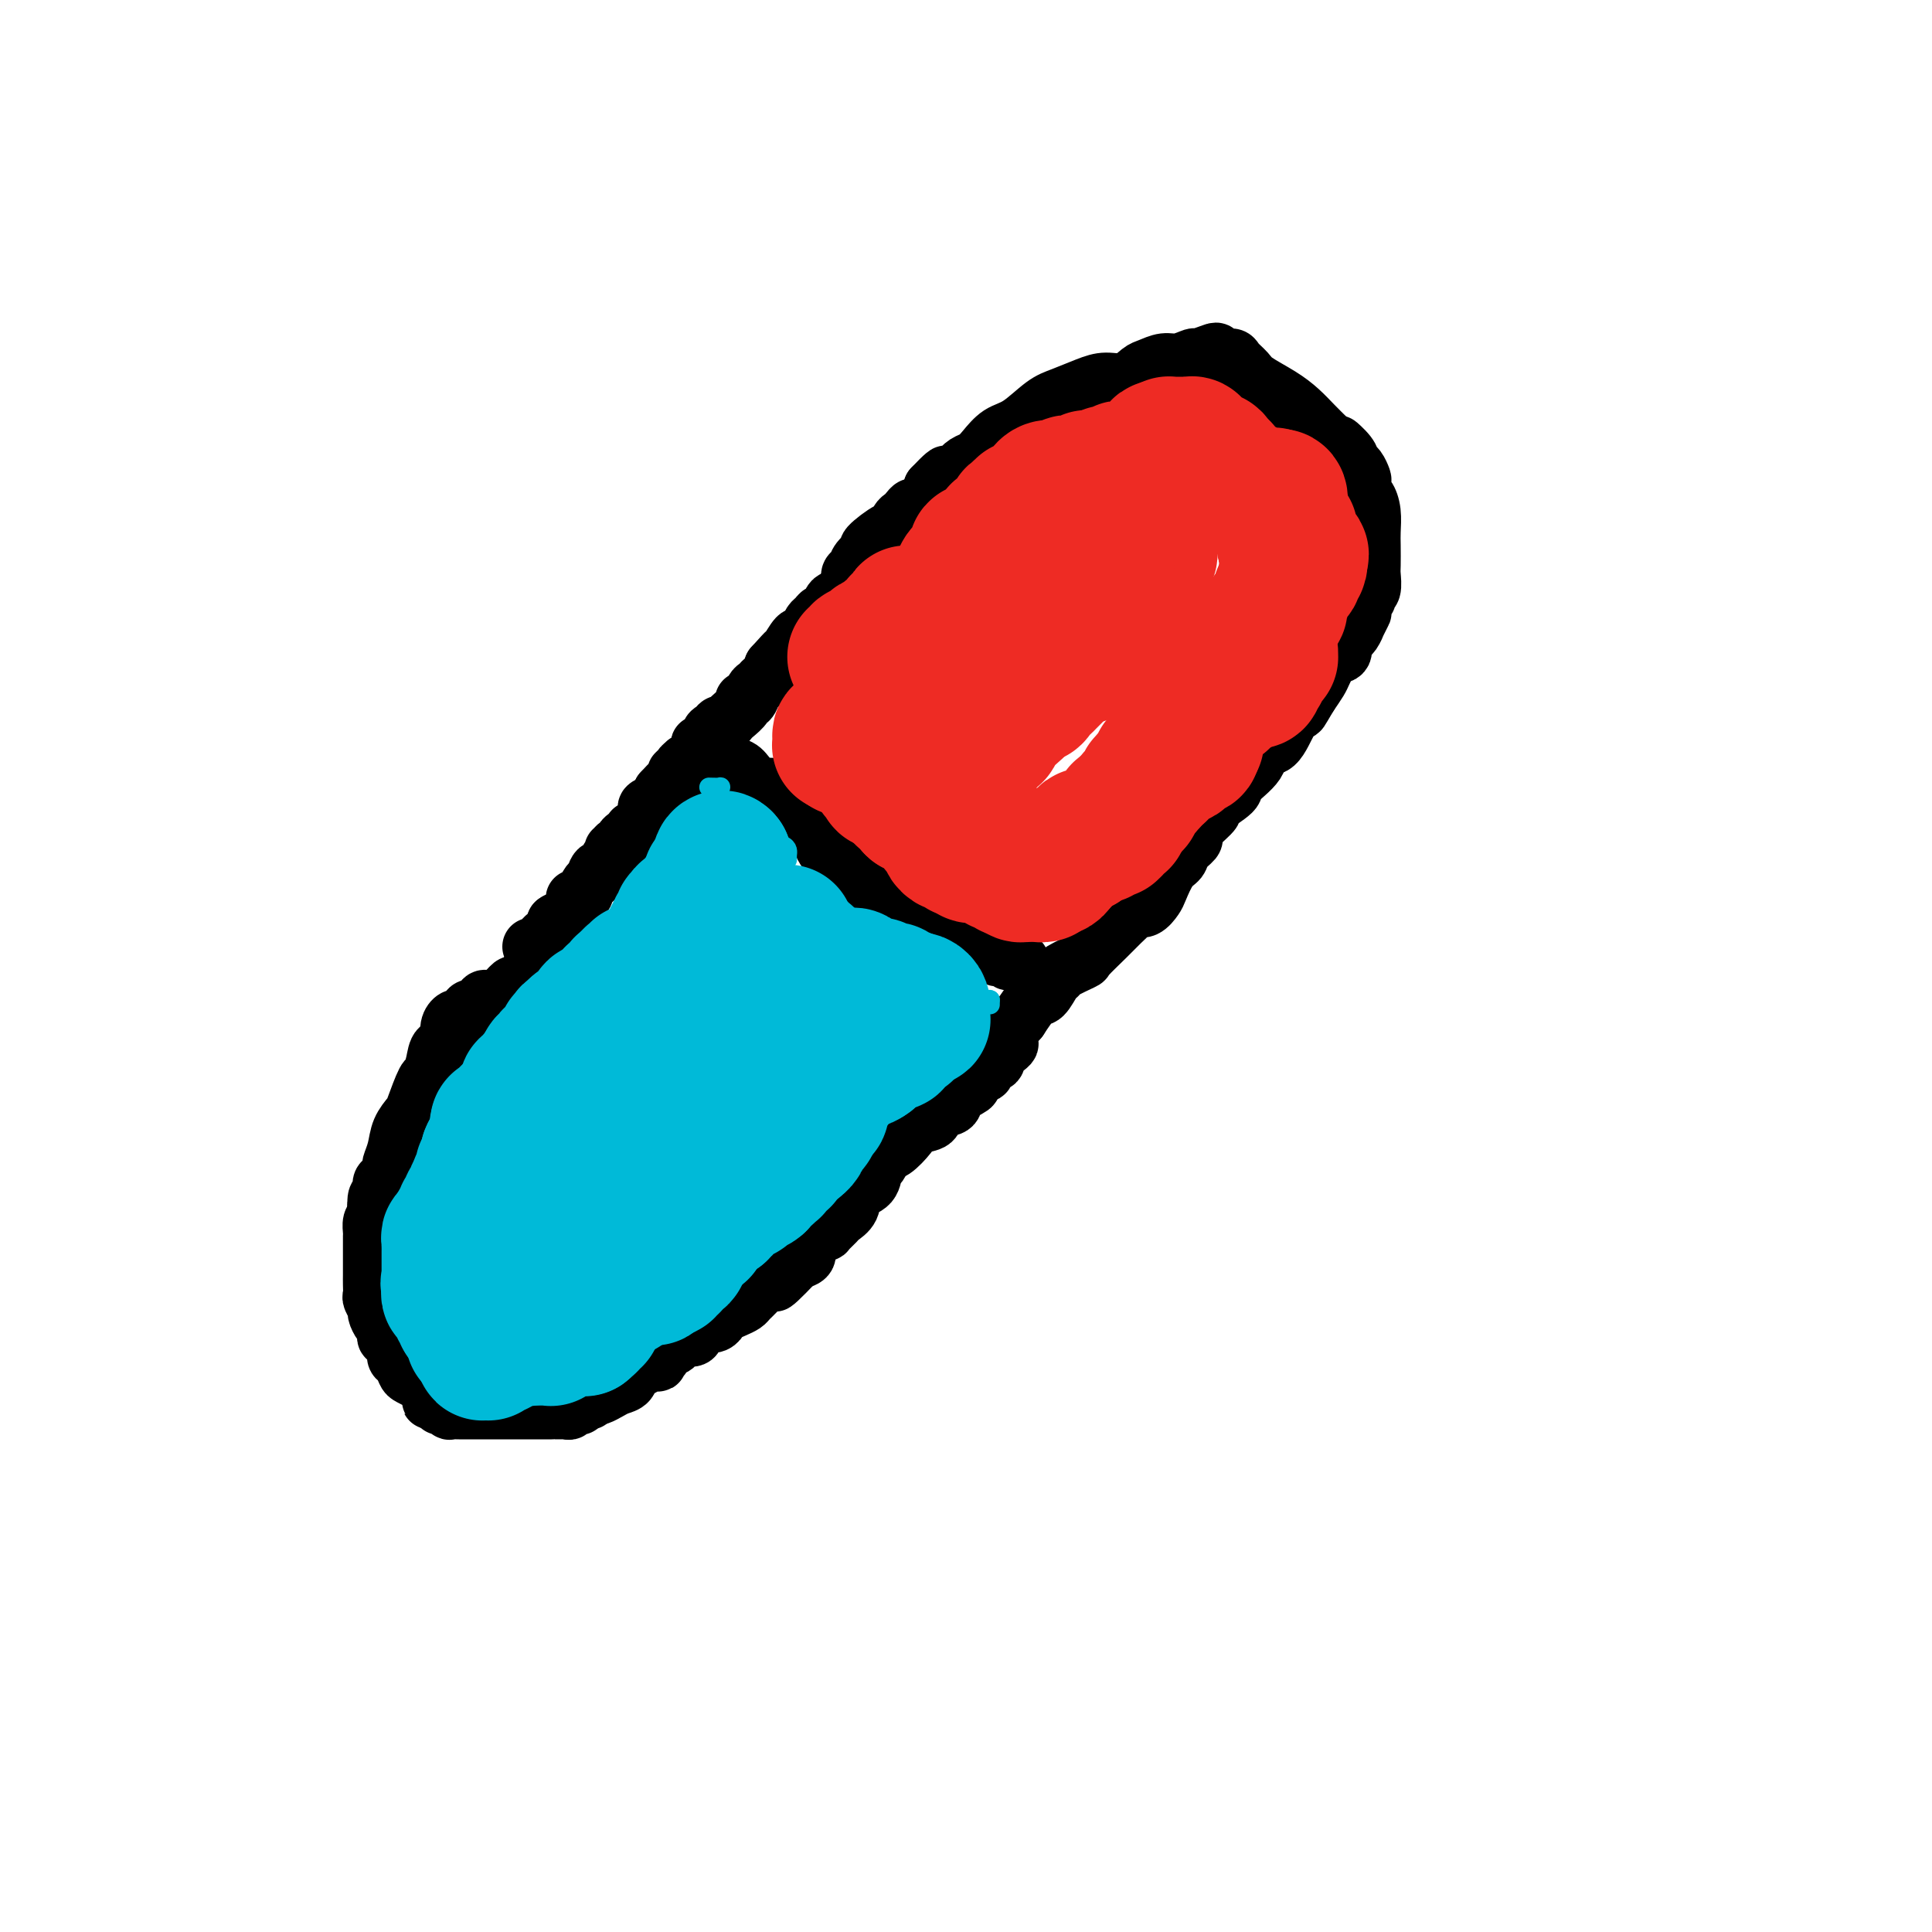 <svg viewBox='0 0 400 400' version='1.1' xmlns='http://www.w3.org/2000/svg' xmlns:xlink='http://www.w3.org/1999/xlink'><g fill='none' stroke='#000000' stroke-width='12' stroke-linecap='round' stroke-linejoin='round'><path d='M110,196c0.455,0.006 0.910,0.012 1,0c0.090,-0.012 -0.186,-0.042 0,0c0.186,0.042 0.833,0.154 1,0c0.167,-0.154 -0.148,-0.576 0,-1c0.148,-0.424 0.758,-0.850 1,-1c0.242,-0.150 0.116,-0.025 0,0c-0.116,0.025 -0.224,-0.049 0,0c0.224,0.049 0.778,0.220 1,0c0.222,-0.220 0.111,-0.832 0,-1c-0.111,-0.168 -0.222,0.109 0,0c0.222,-0.109 0.778,-0.602 1,-1c0.222,-0.398 0.111,-0.699 0,-1'/><path d='M115,191c1.012,-0.785 1.041,-0.247 1,0c-0.041,0.247 -0.150,0.203 0,0c0.150,-0.203 0.561,-0.566 1,-1c0.439,-0.434 0.905,-0.938 1,-1c0.095,-0.062 -0.181,0.319 0,0c0.181,-0.319 0.818,-1.337 1,-2c0.182,-0.663 -0.092,-0.969 0,-1c0.092,-0.031 0.550,0.214 1,0c0.450,-0.214 0.893,-0.889 1,-1c0.107,-0.111 -0.121,0.340 0,0c0.121,-0.340 0.592,-1.471 1,-2c0.408,-0.529 0.754,-0.456 1,-1c0.246,-0.544 0.392,-1.705 1,-2c0.608,-0.295 1.679,0.276 2,0c0.321,-0.276 -0.107,-1.398 0,-2c0.107,-0.602 0.751,-0.682 1,-1c0.249,-0.318 0.105,-0.873 0,-1c-0.105,-0.127 -0.169,0.173 0,0c0.169,-0.173 0.571,-0.821 1,-1c0.429,-0.179 0.885,0.109 1,0c0.115,-0.109 -0.110,-0.616 0,-1c0.110,-0.384 0.554,-0.644 1,-1c0.446,-0.356 0.894,-0.806 1,-1c0.106,-0.194 -0.131,-0.132 0,0c0.131,0.132 0.630,0.334 1,0c0.370,-0.334 0.611,-1.203 1,-2c0.389,-0.797 0.928,-1.523 1,-2c0.072,-0.477 -0.321,-0.705 0,-1c0.321,-0.295 1.356,-0.656 2,-1c0.644,-0.344 0.898,-0.670 1,-1c0.102,-0.330 0.051,-0.665 0,-1'/><path d='M137,164c3.873,-4.338 2.555,-1.683 2,-1c-0.555,0.683 -0.346,-0.606 0,-1c0.346,-0.394 0.829,0.105 1,0c0.171,-0.105 0.031,-0.816 0,-1c-0.031,-0.184 0.048,0.157 0,0c-0.048,-0.157 -0.224,-0.813 0,-1c0.224,-0.187 0.848,0.094 1,0c0.152,-0.094 -0.167,-0.563 0,-1c0.167,-0.437 0.820,-0.841 1,-1c0.180,-0.159 -0.111,-0.071 0,0c0.111,0.071 0.626,0.126 1,0c0.374,-0.126 0.607,-0.433 1,-1c0.393,-0.567 0.945,-1.394 1,-2c0.055,-0.606 -0.389,-0.989 0,-1c0.389,-0.011 1.610,0.352 2,0c0.390,-0.352 -0.050,-1.418 0,-2c0.050,-0.582 0.589,-0.680 1,-1c0.411,-0.320 0.692,-0.863 1,-1c0.308,-0.137 0.642,0.131 1,0c0.358,-0.131 0.740,-0.660 1,-1c0.260,-0.340 0.398,-0.490 1,-1c0.602,-0.510 1.667,-1.379 2,-2c0.333,-0.621 -0.065,-0.993 0,-1c0.065,-0.007 0.592,0.351 1,0c0.408,-0.351 0.696,-1.413 1,-2c0.304,-0.587 0.625,-0.700 1,-1c0.375,-0.300 0.805,-0.788 1,-1c0.195,-0.212 0.155,-0.150 0,0c-0.155,0.150 -0.426,0.386 0,0c0.426,-0.386 1.550,-1.396 2,-2c0.450,-0.604 0.225,-0.802 0,-1'/><path d='M160,138c4.020,-4.478 2.569,-2.674 2,-2c-0.569,0.674 -0.254,0.217 0,0c0.254,-0.217 0.449,-0.195 1,-1c0.551,-0.805 1.457,-2.439 2,-3c0.543,-0.561 0.723,-0.049 1,0c0.277,0.049 0.652,-0.363 1,-1c0.348,-0.637 0.671,-1.498 1,-2c0.329,-0.502 0.664,-0.645 1,-1c0.336,-0.355 0.672,-0.921 1,-1c0.328,-0.079 0.647,0.329 1,0c0.353,-0.329 0.740,-1.397 1,-2c0.260,-0.603 0.395,-0.743 1,-1c0.605,-0.257 1.682,-0.631 2,-1c0.318,-0.369 -0.124,-0.731 0,-1c0.124,-0.269 0.812,-0.444 1,-1c0.188,-0.556 -0.125,-1.495 0,-2c0.125,-0.505 0.689,-0.578 1,-1c0.311,-0.422 0.370,-1.193 1,-2c0.630,-0.807 1.832,-1.648 2,-2c0.168,-0.352 -0.698,-0.213 0,-1c0.698,-0.787 2.961,-2.501 4,-3c1.039,-0.499 0.856,0.216 1,0c0.144,-0.216 0.615,-1.362 1,-2c0.385,-0.638 0.684,-0.766 1,-1c0.316,-0.234 0.649,-0.573 1,-1c0.351,-0.427 0.721,-0.940 1,-1c0.279,-0.060 0.466,0.335 1,0c0.534,-0.335 1.413,-1.398 2,-2c0.587,-0.602 0.882,-0.743 1,-1c0.118,-0.257 0.059,-0.628 0,-1'/><path d='M193,101c5.357,-5.657 2.250,-1.298 1,0c-1.250,1.298 -0.644,-0.464 0,-1c0.644,-0.536 1.327,0.153 2,0c0.673,-0.153 1.338,-1.147 2,-2c0.662,-0.853 1.323,-1.563 2,-2c0.677,-0.437 1.371,-0.600 2,-1c0.629,-0.400 1.195,-1.037 2,-2c0.805,-0.963 1.849,-2.250 3,-3c1.151,-0.750 2.407,-0.962 4,-2c1.593,-1.038 3.521,-2.903 5,-4c1.479,-1.097 2.508,-1.425 4,-2c1.492,-0.575 3.449,-1.397 5,-2c1.551,-0.603 2.698,-0.989 4,-1c1.302,-0.011 2.760,0.352 4,0c1.240,-0.352 2.263,-1.419 3,-2c0.737,-0.581 1.190,-0.677 2,-1c0.810,-0.323 1.979,-0.875 3,-1c1.021,-0.125 1.895,0.176 3,0c1.105,-0.176 2.442,-0.828 3,-1c0.558,-0.172 0.339,0.135 1,0c0.661,-0.135 2.204,-0.714 3,-1c0.796,-0.286 0.847,-0.281 1,0c0.153,0.281 0.409,0.837 1,1c0.591,0.163 1.519,-0.067 2,0c0.481,0.067 0.516,0.429 1,1c0.484,0.571 1.417,1.349 2,2c0.583,0.651 0.816,1.174 2,2c1.184,0.826 3.317,1.953 5,3c1.683,1.047 2.915,2.013 4,3c1.085,0.987 2.024,1.996 3,3c0.976,1.004 1.988,2.002 3,3'/><path d='M275,91c4.057,2.920 2.201,1.220 2,1c-0.201,-0.220 1.253,1.039 2,2c0.747,0.961 0.788,1.624 1,2c0.212,0.376 0.595,0.467 1,1c0.405,0.533 0.830,1.510 1,2c0.170,0.490 0.084,0.494 0,1c-0.084,0.506 -0.166,1.512 0,2c0.166,0.488 0.580,0.456 1,1c0.420,0.544 0.844,1.663 1,3c0.156,1.337 0.043,2.891 0,4c-0.043,1.109 -0.016,1.774 0,3c0.016,1.226 0.019,3.012 0,4c-0.019,0.988 -0.062,1.177 0,2c0.062,0.823 0.227,2.279 0,3c-0.227,0.721 -0.846,0.705 -1,1c-0.154,0.295 0.156,0.900 0,1c-0.156,0.100 -0.778,-0.305 -1,0c-0.222,0.305 -0.045,1.320 0,2c0.045,0.680 -0.043,1.026 0,1c0.043,-0.026 0.218,-0.424 0,0c-0.218,0.424 -0.828,1.670 -1,2c-0.172,0.330 0.093,-0.254 0,0c-0.093,0.254 -0.545,1.347 -1,2c-0.455,0.653 -0.912,0.866 -1,1c-0.088,0.134 0.194,0.189 0,0c-0.194,-0.189 -0.863,-0.624 -1,0c-0.137,0.624 0.259,2.305 0,3c-0.259,0.695 -1.172,0.403 -2,1c-0.828,0.597 -1.569,2.084 -2,3c-0.431,0.916 -0.552,1.262 -1,2c-0.448,0.738 -1.224,1.869 -2,3'/><path d='M271,144c-2.378,4.041 -1.824,3.143 -2,3c-0.176,-0.143 -1.082,0.469 -2,2c-0.918,1.531 -1.850,3.980 -3,5c-1.150,1.020 -2.520,0.610 -3,1c-0.480,0.390 -0.069,1.580 -1,3c-0.931,1.420 -3.202,3.069 -4,4c-0.798,0.931 -0.123,1.142 -1,2c-0.877,0.858 -3.305,2.362 -4,3c-0.695,0.638 0.343,0.412 0,1c-0.343,0.588 -2.066,1.992 -3,3c-0.934,1.008 -1.079,1.619 -1,2c0.079,0.381 0.382,0.532 0,1c-0.382,0.468 -1.450,1.251 -2,2c-0.550,0.749 -0.584,1.462 -1,2c-0.416,0.538 -1.215,0.900 -2,2c-0.785,1.100 -1.558,2.938 -2,4c-0.442,1.062 -0.555,1.348 -1,2c-0.445,0.652 -1.223,1.671 -2,2c-0.777,0.329 -1.554,-0.030 -2,0c-0.446,0.030 -0.561,0.451 -1,1c-0.439,0.549 -1.204,1.225 -2,2c-0.796,0.775 -1.624,1.647 -3,3c-1.376,1.353 -3.299,3.186 -4,4c-0.701,0.814 -0.180,0.607 -1,1c-0.820,0.393 -2.981,1.384 -4,2c-1.019,0.616 -0.894,0.856 -1,1c-0.106,0.144 -0.441,0.193 -1,1c-0.559,0.807 -1.343,2.371 -2,3c-0.657,0.629 -1.188,0.323 -2,1c-0.812,0.677 -1.906,2.339 -3,4'/><path d='M211,211c-4.361,4.604 -2.264,4.614 -2,5c0.264,0.386 -1.305,1.148 -2,2c-0.695,0.852 -0.514,1.796 -1,2c-0.486,0.204 -1.637,-0.331 -2,0c-0.363,0.331 0.063,1.527 0,2c-0.063,0.473 -0.617,0.223 -1,0c-0.383,-0.223 -0.597,-0.421 -1,0c-0.403,0.421 -0.995,1.460 -1,2c-0.005,0.540 0.576,0.582 0,1c-0.576,0.418 -2.308,1.211 -3,2c-0.692,0.789 -0.344,1.575 -1,2c-0.656,0.425 -2.315,0.489 -3,1c-0.685,0.511 -0.397,1.470 -1,2c-0.603,0.530 -2.098,0.633 -3,1c-0.902,0.367 -1.212,1.000 -2,2c-0.788,1.000 -2.054,2.369 -3,3c-0.946,0.631 -1.571,0.524 -2,1c-0.429,0.476 -0.663,1.534 -1,2c-0.337,0.466 -0.777,0.338 -1,1c-0.223,0.662 -0.229,2.112 -1,3c-0.771,0.888 -2.306,1.212 -3,2c-0.694,0.788 -0.548,2.039 -1,3c-0.452,0.961 -1.501,1.634 -2,2c-0.499,0.366 -0.448,0.427 -1,1c-0.552,0.573 -1.707,1.658 -2,2c-0.293,0.342 0.277,-0.059 0,0c-0.277,0.059 -1.400,0.579 -2,1c-0.600,0.421 -0.676,0.742 -1,1c-0.324,0.258 -0.895,0.454 -1,1c-0.105,0.546 0.256,1.442 0,2c-0.256,0.558 -1.128,0.779 -2,1'/><path d='M165,261c-7.740,8.116 -4.091,3.407 -3,2c1.091,-1.407 -0.375,0.487 -1,1c-0.625,0.513 -0.408,-0.357 -1,0c-0.592,0.357 -1.993,1.941 -3,3c-1.007,1.059 -1.619,1.594 -2,2c-0.381,0.406 -0.532,0.682 -1,1c-0.468,0.318 -1.252,0.677 -2,1c-0.748,0.323 -1.461,0.609 -2,1c-0.539,0.391 -0.904,0.888 -1,1c-0.096,0.112 0.076,-0.160 0,0c-0.076,0.160 -0.399,0.751 -1,1c-0.601,0.249 -1.479,0.157 -2,0c-0.521,-0.157 -0.685,-0.379 -1,0c-0.315,0.379 -0.780,1.358 -1,2c-0.220,0.642 -0.196,0.945 -1,1c-0.804,0.055 -2.435,-0.139 -3,0c-0.565,0.139 -0.064,0.611 0,1c0.064,0.389 -0.309,0.697 -1,1c-0.691,0.303 -1.700,0.603 -2,1c-0.300,0.397 0.109,0.890 0,1c-0.109,0.110 -0.735,-0.163 -1,0c-0.265,0.163 -0.169,0.764 0,1c0.169,0.236 0.411,0.109 0,0c-0.411,-0.109 -1.475,-0.198 -2,0c-0.525,0.198 -0.511,0.683 -1,1c-0.489,0.317 -1.483,0.467 -2,1c-0.517,0.533 -0.558,1.449 -1,2c-0.442,0.551 -1.283,0.735 -2,1c-0.717,0.265 -1.308,0.610 -2,1c-0.692,0.390 -1.483,0.826 -2,1c-0.517,0.174 -0.758,0.087 -1,0'/><path d='M123,289c-6.721,4.349 -2.523,1.222 -1,0c1.523,-1.222 0.370,-0.538 0,0c-0.370,0.538 0.042,0.929 0,1c-0.042,0.071 -0.537,-0.178 -1,0c-0.463,0.178 -0.894,0.784 -1,1c-0.106,0.216 0.112,0.044 0,0c-0.112,-0.044 -0.555,0.041 -1,0c-0.445,-0.041 -0.892,-0.207 -1,0c-0.108,0.207 0.124,0.788 0,1c-0.124,0.212 -0.605,0.057 -1,0c-0.395,-0.057 -0.705,-0.015 -1,0c-0.295,0.015 -0.576,0.004 -1,0c-0.424,-0.004 -0.990,-0.001 -1,0c-0.010,0.001 0.536,0.000 0,0c-0.536,-0.000 -2.154,-0.000 -3,0c-0.846,0.000 -0.920,0.000 -1,0c-0.080,-0.000 -0.166,-0.000 -1,0c-0.834,0.000 -2.417,0.000 -3,0c-0.583,-0.000 -0.166,-0.000 -1,0c-0.834,0.000 -2.919,0.000 -4,0c-1.081,-0.000 -1.159,-0.000 -2,0c-0.841,0.000 -2.444,0.001 -3,0c-0.556,-0.001 -0.066,-0.004 0,0c0.066,0.004 -0.294,0.015 -1,0c-0.706,-0.015 -1.758,-0.056 -2,0c-0.242,0.056 0.328,0.208 0,0c-0.328,-0.208 -1.552,-0.777 -2,-1c-0.448,-0.223 -0.121,-0.098 0,0c0.121,0.098 0.034,0.171 0,0c-0.034,-0.171 -0.017,-0.585 0,-1'/><path d='M91,290c-3.954,-0.241 -0.839,0.156 0,0c0.839,-0.156 -0.596,-0.864 -1,-1c-0.404,-0.136 0.225,0.300 0,0c-0.225,-0.300 -1.303,-1.336 -2,-2c-0.697,-0.664 -1.013,-0.955 -1,-1c0.013,-0.045 0.353,0.157 0,0c-0.353,-0.157 -1.400,-0.675 -2,-1c-0.600,-0.325 -0.752,-0.459 -1,-1c-0.248,-0.541 -0.592,-1.489 -1,-2c-0.408,-0.511 -0.880,-0.585 -1,-1c-0.120,-0.415 0.112,-1.172 0,-2c-0.112,-0.828 -0.569,-1.726 -1,-2c-0.431,-0.274 -0.838,0.077 -1,0c-0.162,-0.077 -0.081,-0.583 0,-1c0.081,-0.417 0.162,-0.746 0,-1c-0.162,-0.254 -0.565,-0.435 -1,-1c-0.435,-0.565 -0.901,-1.516 -1,-2c-0.099,-0.484 0.170,-0.501 0,-1c-0.170,-0.499 -0.778,-1.482 -1,-2c-0.222,-0.518 -0.060,-0.573 0,-1c0.060,-0.427 0.016,-1.228 0,-2c-0.016,-0.772 -0.004,-1.516 0,-2c0.004,-0.484 0.001,-0.710 0,-1c-0.001,-0.290 -0.000,-0.645 0,-1c0.000,-0.355 0.000,-0.710 0,-1c-0.000,-0.290 -0.001,-0.515 0,-1c0.001,-0.485 0.003,-1.229 0,-2c-0.003,-0.771 -0.011,-1.567 0,-2c0.011,-0.433 0.041,-0.501 0,-1c-0.041,-0.499 -0.155,-1.428 0,-2c0.155,-0.572 0.577,-0.786 1,-1'/><path d='M78,252c-0.292,-4.207 -0.023,-2.225 0,-2c0.023,0.225 -0.200,-1.306 0,-2c0.200,-0.694 0.823,-0.552 1,-1c0.177,-0.448 -0.093,-1.487 0,-2c0.093,-0.513 0.549,-0.500 1,-1c0.451,-0.500 0.898,-1.514 1,-2c0.102,-0.486 -0.143,-0.444 0,-1c0.143,-0.556 0.672,-1.708 1,-3c0.328,-1.292 0.455,-2.722 1,-4c0.545,-1.278 1.508,-2.403 2,-3c0.492,-0.597 0.512,-0.664 1,-2c0.488,-1.336 1.445,-3.939 2,-5c0.555,-1.061 0.708,-0.581 1,-1c0.292,-0.419 0.722,-1.738 1,-3c0.278,-1.262 0.403,-2.468 1,-3c0.597,-0.532 1.665,-0.389 2,-1c0.335,-0.611 -0.065,-1.975 0,-3c0.065,-1.025 0.595,-1.711 1,-2c0.405,-0.289 0.686,-0.181 1,0c0.314,0.181 0.661,0.433 1,0c0.339,-0.433 0.668,-1.552 1,-2c0.332,-0.448 0.666,-0.225 1,0c0.334,0.225 0.670,0.451 1,0c0.330,-0.451 0.656,-1.579 1,-2c0.344,-0.421 0.707,-0.137 1,0c0.293,0.137 0.517,0.125 1,0c0.483,-0.125 1.226,-0.362 2,-1c0.774,-0.638 1.579,-1.676 2,-2c0.421,-0.324 0.460,0.067 1,0c0.540,-0.067 1.583,-0.590 2,-1c0.417,-0.410 0.209,-0.705 0,-1'/><path d='M109,202c2.366,-1.638 0.280,-0.232 0,0c-0.280,0.232 1.245,-0.708 2,-1c0.755,-0.292 0.738,0.066 1,0c0.262,-0.066 0.801,-0.556 1,-1c0.199,-0.444 0.057,-0.841 0,-1c-0.057,-0.159 -0.028,-0.079 0,0'/><path d='M150,157c-0.300,0.353 -0.599,0.705 0,1c0.599,0.295 2.097,0.532 3,1c0.903,0.468 1.211,1.168 2,2c0.789,0.832 2.057,1.795 3,2c0.943,0.205 1.560,-0.348 2,0c0.440,0.348 0.704,1.596 1,2c0.296,0.404 0.623,-0.036 1,0c0.377,0.036 0.805,0.549 1,1c0.195,0.451 0.157,0.839 0,1c-0.157,0.161 -0.431,0.095 0,0c0.431,-0.095 1.569,-0.219 2,0c0.431,0.219 0.157,0.780 0,1c-0.157,0.220 -0.196,0.098 0,0c0.196,-0.098 0.627,-0.171 1,0c0.373,0.171 0.686,0.585 1,1'/><path d='M167,169c2.659,2.032 0.806,1.113 0,1c-0.806,-0.113 -0.567,0.581 0,1c0.567,0.419 1.460,0.563 2,1c0.540,0.437 0.726,1.168 1,2c0.274,0.832 0.637,1.764 1,2c0.363,0.236 0.727,-0.224 1,0c0.273,0.224 0.455,1.131 1,2c0.545,0.869 1.452,1.701 2,2c0.548,0.299 0.738,0.065 1,0c0.262,-0.065 0.596,0.038 1,0c0.404,-0.038 0.878,-0.216 1,0c0.122,0.216 -0.107,0.828 0,1c0.107,0.172 0.550,-0.095 1,0c0.450,0.095 0.908,0.551 1,1c0.092,0.449 -0.183,0.891 0,1c0.183,0.109 0.822,-0.114 1,0c0.178,0.114 -0.106,0.567 0,1c0.106,0.433 0.601,0.848 1,1c0.399,0.152 0.702,0.043 1,0c0.298,-0.043 0.591,-0.019 1,0c0.409,0.019 0.936,0.034 1,0c0.064,-0.034 -0.333,-0.116 0,0c0.333,0.116 1.397,0.430 2,1c0.603,0.570 0.744,1.396 1,2c0.256,0.604 0.628,0.988 1,1c0.372,0.012 0.744,-0.347 1,0c0.256,0.347 0.397,1.400 1,2c0.603,0.600 1.667,0.749 2,1c0.333,0.251 -0.064,0.606 0,1c0.064,0.394 0.590,0.827 1,1c0.410,0.173 0.705,0.087 1,0'/><path d='M195,194c3.212,2.044 1.242,0.156 1,0c-0.242,-0.156 1.246,1.422 2,2c0.754,0.578 0.776,0.155 1,0c0.224,-0.155 0.651,-0.042 1,0c0.349,0.042 0.620,0.012 1,0c0.380,-0.012 0.871,-0.005 1,0c0.129,0.005 -0.102,0.009 0,0c0.102,-0.009 0.538,-0.030 1,0c0.462,0.030 0.949,0.112 1,0c0.051,-0.112 -0.336,-0.419 0,0c0.336,0.419 1.394,1.562 2,2c0.606,0.438 0.758,0.170 1,0c0.242,-0.170 0.573,-0.242 1,0c0.427,0.242 0.952,0.797 1,1c0.048,0.203 -0.379,0.054 0,0c0.379,-0.054 1.566,-0.015 2,0c0.434,0.015 0.116,0.004 0,0c-0.116,-0.004 -0.031,-0.001 0,0c0.031,0.001 0.009,0.000 0,0c-0.009,-0.000 -0.004,-0.000 0,0'/></g>
<g fill='none' stroke='#00BAD8' stroke-width='28' stroke-linecap='round' stroke-linejoin='round'><path d='M109,237c0.033,-0.060 0.065,-0.120 0,0c-0.065,0.120 -0.228,0.420 0,0c0.228,-0.420 0.846,-1.562 1,-2c0.154,-0.438 -0.156,-0.174 0,0c0.156,0.174 0.776,0.256 1,0c0.224,-0.256 0.050,-0.852 0,-1c-0.050,-0.148 0.025,0.153 0,0c-0.025,-0.153 -0.150,-0.758 0,-1c0.150,-0.242 0.575,-0.121 1,0'/><path d='M112,233c0.480,-0.635 0.180,-0.223 0,0c-0.180,0.223 -0.241,0.257 0,0c0.241,-0.257 0.783,-0.804 1,-1c0.217,-0.196 0.110,-0.043 0,0c-0.110,0.043 -0.222,-0.026 0,0c0.222,0.026 0.779,0.148 1,0c0.221,-0.148 0.105,-0.566 0,-1c-0.105,-0.434 -0.201,-0.886 0,-1c0.201,-0.114 0.699,0.109 1,0c0.301,-0.109 0.407,-0.549 1,-1c0.593,-0.451 1.675,-0.913 2,-1c0.325,-0.087 -0.106,0.201 0,0c0.106,-0.201 0.749,-0.891 1,-1c0.251,-0.109 0.109,0.361 0,0c-0.109,-0.361 -0.187,-1.555 0,-2c0.187,-0.445 0.638,-0.143 1,0c0.362,0.143 0.636,0.125 1,0c0.364,-0.125 0.820,-0.358 1,-1c0.180,-0.642 0.086,-1.692 0,-2c-0.086,-0.308 -0.164,0.127 0,0c0.164,-0.127 0.570,-0.818 1,-1c0.430,-0.182 0.885,0.143 1,0c0.115,-0.143 -0.110,-0.755 0,-1c0.110,-0.245 0.555,-0.122 1,0'/><path d='M125,220c2.233,-1.963 1.316,-0.372 1,0c-0.316,0.372 -0.029,-0.475 0,-1c0.029,-0.525 -0.198,-0.727 0,-1c0.198,-0.273 0.823,-0.617 1,-1c0.177,-0.383 -0.093,-0.806 0,-1c0.093,-0.194 0.551,-0.161 1,0c0.449,0.161 0.891,0.449 1,0c0.109,-0.449 -0.115,-1.636 0,-2c0.115,-0.364 0.571,0.095 1,0c0.429,-0.095 0.833,-0.743 1,-1c0.167,-0.257 0.096,-0.122 0,0c-0.096,0.122 -0.219,0.230 0,0c0.219,-0.230 0.780,-0.797 1,-1c0.220,-0.203 0.100,-0.040 0,0c-0.100,0.040 -0.181,-0.041 0,0c0.181,0.041 0.623,0.204 1,0c0.377,-0.204 0.688,-0.777 1,-1c0.312,-0.223 0.623,-0.097 1,0c0.377,0.097 0.819,0.166 1,0c0.181,-0.166 0.100,-0.567 0,-1c-0.100,-0.433 -0.220,-0.900 0,-1c0.220,-0.100 0.781,0.166 1,0c0.219,-0.166 0.097,-0.763 0,-1c-0.097,-0.237 -0.170,-0.115 0,0c0.170,0.115 0.584,0.223 1,0c0.416,-0.223 0.833,-0.778 1,-1c0.167,-0.222 0.083,-0.111 0,0'/><path d='M139,207c2.182,-2.006 0.636,-0.523 0,0c-0.636,0.523 -0.364,0.084 0,0c0.364,-0.084 0.819,0.188 1,0c0.181,-0.188 0.087,-0.834 0,-1c-0.087,-0.166 -0.169,0.148 0,0c0.169,-0.148 0.588,-0.758 1,-1c0.412,-0.242 0.818,-0.117 1,0c0.182,0.117 0.140,0.225 0,0c-0.140,-0.225 -0.378,-0.782 0,-1c0.378,-0.218 1.372,-0.097 2,0c0.628,0.097 0.890,0.169 1,0c0.110,-0.169 0.067,-0.580 0,-1c-0.067,-0.420 -0.159,-0.848 0,-1c0.159,-0.152 0.568,-0.027 1,0c0.432,0.027 0.886,-0.044 1,0c0.114,0.044 -0.113,0.204 0,0c0.113,-0.204 0.565,-0.773 1,-1c0.435,-0.227 0.851,-0.113 1,0c0.149,0.113 0.030,0.226 0,0c-0.030,-0.226 0.031,-0.792 0,-1c-0.031,-0.208 -0.152,-0.060 0,0c0.152,0.060 0.576,0.030 1,0'/><path d='M150,200c1.714,-1.326 0.498,-1.140 0,-1c-0.498,0.140 -0.277,0.234 0,0c0.277,-0.234 0.609,-0.795 1,-1c0.391,-0.205 0.840,-0.055 1,0c0.160,0.055 0.033,0.016 0,0c-0.033,-0.016 0.030,-0.007 0,0c-0.030,0.007 -0.152,0.012 0,0c0.152,-0.012 0.579,-0.042 1,0c0.421,0.042 0.834,0.156 1,0c0.166,-0.156 0.083,-0.580 0,-1c-0.083,-0.420 -0.167,-0.834 0,-1c0.167,-0.166 0.583,-0.083 1,0'/><path d='M155,196c0.770,-0.574 0.196,-0.010 0,0c-0.196,0.010 -0.014,-0.533 0,-1c0.014,-0.467 -0.140,-0.857 0,-1c0.140,-0.143 0.574,-0.038 1,0c0.426,0.038 0.846,0.010 1,0c0.154,-0.010 0.044,-0.003 0,0c-0.044,0.003 -0.022,0.001 0,0'/><path d='M157,194c0.148,-0.309 -0.482,-0.083 -1,0c-0.518,0.083 -0.923,0.022 -1,0c-0.077,-0.022 0.173,-0.006 0,0c-0.173,0.006 -0.768,0.002 -1,0c-0.232,-0.002 -0.100,-0.000 0,0c0.100,0.000 0.168,0.000 0,0c-0.168,-0.000 -0.571,-0.000 -1,0c-0.429,0.000 -0.885,-0.000 -1,0c-0.115,0.000 0.109,0.000 0,0c-0.109,-0.000 -0.551,-0.001 -1,0c-0.449,0.001 -0.905,0.003 -1,0c-0.095,-0.003 0.170,-0.011 0,0c-0.170,0.011 -0.777,0.041 -1,0c-0.223,-0.041 -0.064,-0.155 0,0c0.064,0.155 0.032,0.577 0,1'/><path d='M149,195c-1.172,0.377 -0.103,0.819 0,1c0.103,0.181 -0.760,0.101 -1,0c-0.240,-0.101 0.142,-0.224 0,0c-0.142,0.224 -0.809,0.796 -1,1c-0.191,0.204 0.093,0.041 0,0c-0.093,-0.041 -0.563,0.042 -1,0c-0.437,-0.042 -0.839,-0.208 -1,0c-0.161,0.208 -0.080,0.792 0,1c0.080,0.208 0.158,0.041 0,0c-0.158,-0.041 -0.553,0.046 -1,0c-0.447,-0.046 -0.947,-0.223 -1,0c-0.053,0.223 0.339,0.848 0,1c-0.339,0.152 -1.411,-0.169 -2,0c-0.589,0.169 -0.697,0.829 -1,1c-0.303,0.171 -0.803,-0.147 -1,0c-0.197,0.147 -0.091,0.758 0,1c0.091,0.242 0.169,0.117 0,0c-0.169,-0.117 -0.584,-0.224 -1,0c-0.416,0.224 -0.833,0.778 -1,1c-0.167,0.222 -0.083,0.111 0,0'/><path d='M137,202c-2.083,1.100 -1.290,0.351 -1,0c0.290,-0.351 0.078,-0.304 0,0c-0.078,0.304 -0.021,0.865 0,1c0.021,0.135 0.006,-0.156 0,0c-0.006,0.156 -0.002,0.759 0,1c0.002,0.241 0.001,0.121 0,0'/><path d='M136,204c-0.320,0.244 -0.621,-0.145 -1,0c-0.379,0.145 -0.836,0.823 -1,1c-0.164,0.177 -0.034,-0.149 0,0c0.034,0.149 -0.029,0.771 0,1c0.029,0.229 0.151,0.065 0,0c-0.151,-0.065 -0.576,-0.033 -1,0'/><path d='M133,206c-0.691,0.353 -0.917,0.235 -1,0c-0.083,-0.235 -0.023,-0.589 0,-1c0.023,-0.411 0.009,-0.881 0,-1c-0.009,-0.119 -0.013,0.112 0,0c0.013,-0.112 0.042,-0.569 0,-1c-0.042,-0.431 -0.155,-0.838 0,-1c0.155,-0.162 0.577,-0.081 1,0'/><path d='M133,202c0.017,-0.558 0.060,0.046 0,0c-0.060,-0.046 -0.222,-0.743 0,-1c0.222,-0.257 0.830,-0.073 1,0c0.170,0.073 -0.098,0.035 0,0c0.098,-0.035 0.561,-0.066 1,0c0.439,0.066 0.853,0.229 1,0c0.147,-0.229 0.025,-0.849 0,-1c-0.025,-0.151 0.045,0.166 0,0c-0.045,-0.166 -0.204,-0.814 0,-1c0.204,-0.186 0.773,0.090 1,0c0.227,-0.090 0.114,-0.545 0,-1'/><path d='M137,198c0.576,-0.619 0.014,-0.166 0,0c-0.014,0.166 0.518,0.044 1,0c0.482,-0.044 0.913,-0.012 1,0c0.087,0.012 -0.169,0.003 0,0c0.169,-0.003 0.763,-0.001 1,0c0.237,0.001 0.119,0.000 0,0'/><path d='M140,198c0.480,-0.167 0.181,-0.583 0,-1c-0.181,-0.417 -0.244,-0.834 0,-1c0.244,-0.166 0.795,-0.080 1,0c0.205,0.080 0.065,0.156 0,0c-0.065,-0.156 -0.056,-0.542 0,-1c0.056,-0.458 0.159,-0.988 0,-1c-0.159,-0.012 -0.579,0.494 -1,1'/><path d='M140,195c0.004,-0.526 0.016,-0.340 0,0c-0.016,0.340 -0.058,0.833 0,1c0.058,0.167 0.215,0.006 0,0c-0.215,-0.006 -0.804,0.142 -1,0c-0.196,-0.142 -0.000,-0.574 0,-1c0.000,-0.426 -0.196,-0.846 0,-1c0.196,-0.154 0.783,-0.041 1,0c0.217,0.041 0.062,0.012 0,0c-0.062,-0.012 -0.031,-0.006 0,0'/><path d='M140,194c0.017,-0.332 0.061,-0.664 0,-1c-0.061,-0.336 -0.227,-0.678 0,-1c0.227,-0.322 0.846,-0.626 1,-1c0.154,-0.374 -0.156,-0.818 0,-1c0.156,-0.182 0.776,-0.101 1,0c0.224,0.101 0.050,0.223 0,0c-0.050,-0.223 0.025,-0.791 0,-1c-0.025,-0.209 -0.150,-0.060 0,0c0.150,0.060 0.575,0.030 1,0'/><path d='M143,189c0.707,-0.769 0.974,-0.191 1,0c0.026,0.191 -0.189,-0.004 0,0c0.189,0.004 0.783,0.208 1,0c0.217,-0.208 0.057,-0.826 0,-1c-0.057,-0.174 -0.012,0.097 0,0c0.012,-0.097 -0.011,-0.562 0,-1c0.011,-0.438 0.054,-0.849 0,-1c-0.054,-0.151 -0.207,-0.041 0,0c0.207,0.041 0.773,0.012 1,0c0.227,-0.012 0.113,-0.006 0,0'/><path d='M146,186c0.403,-0.687 -0.088,-0.906 0,-1c0.088,-0.094 0.756,-0.064 1,0c0.244,0.064 0.065,0.161 0,0c-0.065,-0.161 -0.018,-0.582 0,-1c0.018,-0.418 0.005,-0.834 0,-1c-0.005,-0.166 -0.003,-0.083 0,0'/><path d='M147,183c0.110,-0.707 -0.114,-0.974 0,-1c0.114,-0.026 0.567,0.189 1,0c0.433,-0.189 0.847,-0.782 1,-1c0.153,-0.218 0.044,-0.062 0,0c-0.044,0.062 -0.022,0.031 0,0'/><path d='M149,181c0.325,-0.249 0.139,0.129 0,0c-0.139,-0.129 -0.230,-0.766 0,-1c0.230,-0.234 0.780,-0.067 1,0c0.220,0.067 0.110,0.033 0,0'/><path d='M150,180c0.155,-0.110 0.041,0.115 0,0c-0.041,-0.115 -0.011,-0.569 0,-1c0.011,-0.431 0.003,-0.837 0,-1c-0.003,-0.163 -0.002,-0.081 0,0'/><path d='M150,178c-0.226,-0.429 -0.792,-0.501 -1,0c-0.208,0.501 -0.059,1.577 0,2c0.059,0.423 0.026,0.194 0,0c-0.026,-0.194 -0.045,-0.353 0,0c0.045,0.353 0.156,1.219 0,2c-0.156,0.781 -0.578,1.477 -1,2c-0.422,0.523 -0.845,0.872 -1,1c-0.155,0.128 -0.042,0.034 0,0c0.042,-0.034 0.012,-0.010 0,0c-0.012,0.010 -0.006,0.005 0,0'/><path d='M163,193c-0.016,0.406 -0.033,0.812 0,1c0.033,0.188 0.114,0.158 0,0c-0.114,-0.158 -0.424,-0.445 0,0c0.424,0.445 1.580,1.622 2,2c0.420,0.378 0.102,-0.042 0,0c-0.102,0.042 0.011,0.546 0,1c-0.011,0.454 -0.147,0.857 0,1c0.147,0.143 0.575,0.024 1,0c0.425,-0.024 0.846,0.046 1,0c0.154,-0.046 0.041,-0.208 0,0c-0.041,0.208 -0.011,0.787 0,1c0.011,0.213 0.003,0.061 0,0c-0.003,-0.061 -0.002,-0.030 0,0'/><path d='M167,199c0.842,0.884 0.948,0.094 1,0c0.052,-0.094 0.051,0.510 0,1c-0.051,0.490 -0.154,0.867 0,1c0.154,0.133 0.563,0.022 1,0c0.437,-0.022 0.902,0.047 1,0c0.098,-0.047 -0.171,-0.209 0,0c0.171,0.209 0.780,0.788 1,1c0.220,0.212 0.049,0.057 0,0c-0.049,-0.057 0.023,-0.015 0,0c-0.023,0.015 -0.142,0.004 0,0c0.142,-0.004 0.545,-0.001 1,0c0.455,0.001 0.962,0.000 1,0c0.038,-0.000 -0.392,-0.000 0,0c0.392,0.000 1.605,0.000 2,0c0.395,-0.000 -0.030,-0.000 0,0c0.030,0.000 0.515,0.000 1,0'/><path d='M176,202c1.404,0.459 0.414,0.108 0,0c-0.414,-0.108 -0.252,0.027 0,0c0.252,-0.027 0.593,-0.218 1,0c0.407,0.218 0.878,0.843 1,1c0.122,0.157 -0.107,-0.154 0,0c0.107,0.154 0.550,0.774 1,1c0.450,0.226 0.908,0.060 1,0c0.092,-0.060 -0.182,-0.012 0,0c0.182,0.012 0.818,-0.011 1,0c0.182,0.011 -0.092,0.056 0,0c0.092,-0.056 0.550,-0.212 1,0c0.450,0.212 0.891,0.793 1,1c0.109,0.207 -0.116,0.041 0,0c0.116,-0.041 0.571,0.041 1,0c0.429,-0.041 0.832,-0.207 1,0c0.168,0.207 0.100,0.787 0,1c-0.100,0.213 -0.233,0.061 0,0c0.233,-0.061 0.833,-0.030 1,0c0.167,0.030 -0.100,0.060 0,0c0.100,-0.060 0.565,-0.208 1,0c0.435,0.208 0.838,0.774 1,1c0.162,0.226 0.081,0.113 0,0'/><path d='M188,207c2.080,0.774 1.279,0.210 1,0c-0.279,-0.210 -0.036,-0.066 0,0c0.036,0.066 -0.134,0.056 0,0c0.134,-0.056 0.572,-0.156 1,0c0.428,0.156 0.847,0.567 1,1c0.153,0.433 0.042,0.886 0,1c-0.042,0.114 -0.014,-0.113 0,0c0.014,0.113 0.015,0.566 0,1c-0.015,0.434 -0.045,0.848 0,1c0.045,0.152 0.166,0.041 0,0c-0.166,-0.041 -0.619,-0.012 -1,0c-0.381,0.012 -0.691,0.006 -1,0'/><path d='M189,211c-0.305,0.480 -0.068,0.180 0,0c0.068,-0.180 -0.034,-0.242 0,0c0.034,0.242 0.202,0.787 0,1c-0.202,0.213 -0.776,0.096 -1,0c-0.224,-0.096 -0.097,-0.169 0,0c0.097,0.169 0.166,0.580 0,1c-0.166,0.420 -0.566,0.847 -1,1c-0.434,0.153 -0.900,0.031 -1,0c-0.100,-0.031 0.167,0.030 0,0c-0.167,-0.030 -0.767,-0.152 -1,0c-0.233,0.152 -0.100,0.577 0,1c0.100,0.423 0.166,0.844 0,1c-0.166,0.156 -0.565,0.045 -1,0c-0.435,-0.045 -0.905,-0.026 -1,0c-0.095,0.026 0.184,0.060 0,0c-0.184,-0.060 -0.833,-0.213 -1,0c-0.167,0.213 0.148,0.792 0,1c-0.148,0.208 -0.758,0.045 -1,0c-0.242,-0.045 -0.116,0.029 0,0c0.116,-0.029 0.224,-0.162 0,0c-0.224,0.162 -0.778,0.618 -1,1c-0.222,0.382 -0.111,0.691 0,1'/><path d='M180,219c-1.636,1.239 -1.227,0.336 -1,0c0.227,-0.336 0.272,-0.104 0,0c-0.272,0.104 -0.861,0.080 -1,0c-0.139,-0.080 0.173,-0.218 0,0c-0.173,0.218 -0.831,0.790 -1,1c-0.169,0.210 0.152,0.056 0,0c-0.152,-0.056 -0.776,-0.016 -1,0c-0.224,0.016 -0.046,0.007 0,0c0.046,-0.007 -0.039,-0.012 0,0c0.039,0.012 0.204,0.042 0,0c-0.204,-0.042 -0.776,-0.156 -1,0c-0.224,0.156 -0.098,0.581 0,1c0.098,0.419 0.170,0.830 0,1c-0.170,0.170 -0.582,0.097 -1,0c-0.418,-0.097 -0.843,-0.218 -1,0c-0.157,0.218 -0.045,0.777 0,1c0.045,0.223 0.022,0.112 0,0'/><path d='M173,223c-1.309,0.861 -1.082,1.014 -1,1c0.082,-0.014 0.018,-0.196 0,0c-0.018,0.196 0.009,0.769 0,1c-0.009,0.231 -0.055,0.118 0,0c0.055,-0.118 0.212,-0.243 0,0c-0.212,0.243 -0.793,0.852 -1,1c-0.207,0.148 -0.042,-0.167 0,0c0.042,0.167 -0.041,0.816 0,1c0.041,0.184 0.207,-0.095 0,0c-0.207,0.095 -0.786,0.565 -1,1c-0.214,0.435 -0.061,0.835 0,1c0.061,0.165 0.031,0.096 0,0c-0.031,-0.096 -0.065,-0.219 0,0c0.065,0.219 0.227,0.780 0,1c-0.227,0.220 -0.844,0.100 -1,0c-0.156,-0.100 0.150,-0.181 0,0c-0.150,0.181 -0.757,0.623 -1,1c-0.243,0.377 -0.121,0.688 0,1'/><path d='M168,232c-0.790,1.332 -0.264,0.161 0,0c0.264,-0.161 0.267,0.688 0,1c-0.267,0.312 -0.803,0.086 -1,0c-0.197,-0.086 -0.057,-0.033 0,0c0.057,0.033 0.029,0.047 0,0c-0.029,-0.047 -0.059,-0.153 0,0c0.059,0.153 0.208,0.567 0,1c-0.208,0.433 -0.774,0.887 -1,1c-0.226,0.113 -0.112,-0.114 0,0c0.112,0.114 0.222,0.569 0,1c-0.222,0.431 -0.778,0.837 -1,1c-0.222,0.163 -0.111,0.081 0,0'/><path d='M165,237c-0.631,0.713 -0.709,-0.006 -1,0c-0.291,0.006 -0.796,0.736 -1,1c-0.204,0.264 -0.107,0.061 0,0c0.107,-0.061 0.226,0.022 0,0c-0.226,-0.022 -0.795,-0.147 -1,0c-0.205,0.147 -0.044,0.565 0,1c0.044,0.435 -0.027,0.887 0,1c0.027,0.113 0.152,-0.113 0,0c-0.152,0.113 -0.581,0.565 -1,1c-0.419,0.435 -0.829,0.852 -1,1c-0.171,0.148 -0.102,0.025 0,0c0.102,-0.025 0.237,0.046 0,0c-0.237,-0.046 -0.847,-0.209 -1,0c-0.153,0.209 0.152,0.791 0,1c-0.152,0.209 -0.759,0.045 -1,0c-0.241,-0.045 -0.116,0.029 0,0c0.116,-0.029 0.224,-0.162 0,0c-0.224,0.162 -0.778,0.618 -1,1c-0.222,0.382 -0.111,0.691 0,1'/><path d='M157,245c-1.399,1.173 -0.897,0.104 -1,0c-0.103,-0.104 -0.811,0.757 -1,1c-0.189,0.243 0.143,-0.131 0,0c-0.143,0.131 -0.760,0.766 -1,1c-0.240,0.234 -0.103,0.066 0,0c0.103,-0.066 0.172,-0.032 0,0c-0.172,0.032 -0.585,0.060 -1,0c-0.415,-0.060 -0.833,-0.210 -1,0c-0.167,0.210 -0.082,0.778 0,1c0.082,0.222 0.162,0.098 0,0c-0.162,-0.098 -0.565,-0.171 -1,0c-0.435,0.171 -0.901,0.584 -1,1c-0.099,0.416 0.169,0.833 0,1c-0.169,0.167 -0.776,0.083 -1,0c-0.224,-0.083 -0.064,-0.167 0,0c0.064,0.167 0.032,0.583 0,1'/><path d='M149,251c-1.421,0.940 -0.973,0.291 -1,0c-0.027,-0.291 -0.529,-0.222 -1,0c-0.471,0.222 -0.911,0.598 -1,1c-0.089,0.402 0.173,0.829 0,1c-0.173,0.171 -0.782,0.084 -1,0c-0.218,-0.084 -0.045,-0.166 0,0c0.045,0.166 -0.040,0.579 0,1c0.040,0.421 0.203,0.848 0,1c-0.203,0.152 -0.773,0.027 -1,0c-0.227,-0.027 -0.112,0.044 0,0c0.112,-0.044 0.223,-0.204 0,0c-0.223,0.204 -0.778,0.773 -1,1c-0.222,0.227 -0.111,0.114 0,0'/><path d='M143,256c-1.150,0.731 -1.025,0.060 -1,0c0.025,-0.060 -0.050,0.492 0,1c0.050,0.508 0.224,0.973 0,1c-0.224,0.027 -0.844,-0.385 -1,0c-0.156,0.385 0.154,1.568 0,2c-0.154,0.432 -0.772,0.115 -1,0c-0.228,-0.115 -0.065,-0.028 0,0c0.065,0.028 0.033,-0.002 0,0c-0.033,0.002 -0.065,0.038 0,0c0.065,-0.038 0.229,-0.150 0,0c-0.229,0.150 -0.850,0.562 -1,1c-0.150,0.438 0.171,0.902 0,1c-0.171,0.098 -0.834,-0.171 -1,0c-0.166,0.171 0.165,0.781 0,1c-0.165,0.219 -0.828,0.049 -1,0c-0.172,-0.049 0.146,0.025 0,0c-0.146,-0.025 -0.756,-0.150 -1,0c-0.244,0.150 -0.122,0.575 0,1'/><path d='M136,264c-1.244,1.238 -0.854,0.332 -1,0c-0.146,-0.332 -0.828,-0.089 -1,0c-0.172,0.089 0.165,0.024 0,0c-0.165,-0.024 -0.833,-0.006 -1,0c-0.167,0.006 0.166,0.001 0,0c-0.166,-0.001 -0.832,0.003 -1,0c-0.168,-0.003 0.161,-0.011 0,0c-0.161,0.011 -0.814,0.042 -1,0c-0.186,-0.042 0.094,-0.155 0,0c-0.094,0.155 -0.564,0.580 -1,1c-0.436,0.420 -0.839,0.834 -1,1c-0.161,0.166 -0.081,0.083 0,0'/><path d='M129,266c-1.095,0.248 -0.332,-0.131 0,0c0.332,0.131 0.234,0.771 0,1c-0.234,0.229 -0.602,0.046 -1,0c-0.398,-0.046 -0.825,0.044 -1,0c-0.175,-0.044 -0.099,-0.222 0,0c0.099,0.222 0.220,0.844 0,1c-0.220,0.156 -0.781,-0.156 -1,0c-0.219,0.156 -0.096,0.778 0,1c0.096,0.222 0.166,0.045 0,0c-0.166,-0.045 -0.566,0.043 -1,0c-0.434,-0.043 -0.900,-0.218 -1,0c-0.100,0.218 0.165,0.828 0,1c-0.165,0.172 -0.762,-0.094 -1,0c-0.238,0.094 -0.119,0.547 0,1'/><path d='M123,271c-0.928,0.729 -0.248,0.052 0,0c0.248,-0.052 0.063,0.521 0,1c-0.063,0.479 -0.003,0.864 0,1c0.003,0.136 -0.052,0.022 0,0c0.052,-0.022 0.210,0.047 0,0c-0.210,-0.047 -0.788,-0.209 -1,0c-0.212,0.209 -0.060,0.791 0,1c0.060,0.209 0.026,0.046 0,0c-0.026,-0.046 -0.046,0.026 0,0c0.046,-0.026 0.156,-0.150 0,0c-0.156,0.150 -0.578,0.575 -1,1'/><path d='M121,275c-0.262,0.410 0.082,-0.566 0,-1c-0.082,-0.434 -0.590,-0.328 -1,0c-0.410,0.328 -0.723,0.876 -1,1c-0.277,0.124 -0.519,-0.177 -1,0c-0.481,0.177 -1.200,0.832 -2,1c-0.800,0.168 -1.682,-0.151 -2,0c-0.318,0.151 -0.071,0.773 0,1c0.071,0.227 -0.033,0.061 0,0c0.033,-0.061 0.202,-0.016 0,0c-0.202,0.016 -0.776,0.004 -1,0c-0.224,-0.004 -0.098,-0.001 0,0c0.098,0.001 0.167,0.000 0,0c-0.167,-0.000 -0.571,-0.000 -1,0c-0.429,0.000 -0.885,0.000 -1,0c-0.115,-0.000 0.110,-0.000 0,0c-0.110,0.000 -0.555,0.000 -1,0'/><path d='M110,277c-1.924,0.309 -1.232,0.083 -1,0c0.232,-0.083 0.006,-0.022 0,0c-0.006,0.022 0.210,0.006 0,0c-0.210,-0.006 -0.845,-0.002 -1,0c-0.155,0.002 0.170,0.000 0,0c-0.170,-0.000 -0.834,-0.000 -1,0c-0.166,0.000 0.165,0.000 0,0c-0.165,-0.000 -0.828,-0.000 -1,0c-0.172,0.000 0.146,0.000 0,0c-0.146,-0.000 -0.756,-0.000 -1,0c-0.244,0.000 -0.122,0.000 0,0'/><path d='M105,277c-0.729,0.012 -0.052,0.042 0,0c0.052,-0.042 -0.521,-0.155 -1,0c-0.479,0.155 -0.863,0.578 -1,1c-0.137,0.422 -0.026,0.844 0,1c0.026,0.156 -0.032,0.045 0,0c0.032,-0.045 0.153,-0.026 0,0c-0.153,0.026 -0.581,0.059 -1,0c-0.419,-0.059 -0.830,-0.211 -1,0c-0.170,0.211 -0.098,0.785 0,1c0.098,0.215 0.222,0.071 0,0c-0.222,-0.071 -0.792,-0.071 -1,0c-0.208,0.071 -0.056,0.211 0,0c0.056,-0.211 0.016,-0.775 0,-1c-0.016,-0.225 -0.008,-0.113 0,0'/><path d='M100,279c-0.729,0.144 -0.052,-0.496 0,-1c0.052,-0.504 -0.522,-0.871 -1,-1c-0.478,-0.129 -0.860,-0.020 -1,0c-0.140,0.020 -0.038,-0.050 0,0c0.038,0.050 0.011,0.220 0,0c-0.011,-0.220 -0.007,-0.828 0,-1c0.007,-0.172 0.017,0.094 0,0c-0.017,-0.094 -0.060,-0.547 0,-1c0.060,-0.453 0.222,-0.905 0,-1c-0.222,-0.095 -0.829,0.167 -1,0c-0.171,-0.167 0.094,-0.762 0,-1c-0.094,-0.238 -0.547,-0.119 -1,0'/><path d='M96,273c-0.614,-0.884 -0.151,-0.093 0,0c0.151,0.093 -0.012,-0.510 0,-1c0.012,-0.490 0.199,-0.866 0,-1c-0.199,-0.134 -0.784,-0.025 -1,0c-0.216,0.025 -0.061,-0.032 0,0c0.061,0.032 0.030,0.153 0,0c-0.030,-0.153 -0.060,-0.581 0,-1c0.060,-0.419 0.208,-0.829 0,-1c-0.208,-0.171 -0.774,-0.101 -1,0c-0.226,0.101 -0.113,0.234 0,0c0.113,-0.234 0.226,-0.836 0,-1c-0.226,-0.164 -0.792,0.110 -1,0c-0.208,-0.110 -0.060,-0.603 0,-1c0.060,-0.397 0.030,-0.699 0,-1'/><path d='M93,266c-0.464,-1.038 -0.124,-0.134 0,0c0.124,0.134 0.033,-0.503 0,-1c-0.033,-0.497 -0.009,-0.854 0,-1c0.009,-0.146 0.002,-0.082 0,0c-0.002,0.082 -0.001,0.181 0,0c0.001,-0.181 0.000,-0.641 0,-1c-0.000,-0.359 -0.000,-0.618 0,-1c0.000,-0.382 0.000,-0.886 0,-1c-0.000,-0.114 -0.000,0.163 0,0c0.000,-0.163 0.000,-0.766 0,-1c-0.000,-0.234 -0.000,-0.101 0,0c0.000,0.101 0.000,0.168 0,0c-0.000,-0.168 -0.001,-0.571 0,-1c0.001,-0.429 0.004,-0.885 0,-1c-0.004,-0.115 -0.016,0.109 0,0c0.016,-0.109 0.060,-0.551 0,-1c-0.060,-0.449 -0.222,-0.904 0,-1c0.222,-0.096 0.829,0.166 1,0c0.171,-0.166 -0.094,-0.762 0,-1c0.094,-0.238 0.547,-0.119 1,0'/><path d='M95,255c0.305,-1.657 0.068,-0.300 0,0c-0.068,0.300 0.034,-0.458 0,-1c-0.034,-0.542 -0.205,-0.867 0,-1c0.205,-0.133 0.787,-0.074 1,0c0.213,0.074 0.057,0.163 0,0c-0.057,-0.163 -0.016,-0.579 0,-1c0.016,-0.421 0.008,-0.849 0,-1c-0.008,-0.151 -0.016,-0.025 0,0c0.016,0.025 0.056,-0.050 0,0c-0.056,0.050 -0.207,0.225 0,0c0.207,-0.225 0.773,-0.849 1,-1c0.227,-0.151 0.114,0.171 0,0c-0.114,-0.171 -0.228,-0.834 0,-1c0.228,-0.166 0.797,0.166 1,0c0.203,-0.166 0.041,-0.829 0,-1c-0.041,-0.171 0.041,0.150 0,0c-0.041,-0.150 -0.203,-0.771 0,-1c0.203,-0.229 0.772,-0.065 1,0c0.228,0.065 0.114,0.033 0,0'/><path d='M99,247c0.614,-1.404 0.151,-0.915 0,-1c-0.151,-0.085 0.012,-0.745 0,-1c-0.012,-0.255 -0.199,-0.106 0,0c0.199,0.106 0.785,0.168 1,0c0.215,-0.168 0.058,-0.567 0,-1c-0.058,-0.433 -0.016,-0.901 0,-1c0.016,-0.099 0.008,0.170 0,0c-0.008,-0.170 -0.016,-0.780 0,-1c0.016,-0.220 0.057,-0.049 0,0c-0.057,0.049 -0.211,-0.025 0,0c0.211,0.025 0.789,0.148 1,0c0.211,-0.148 0.057,-0.565 0,-1c-0.057,-0.435 -0.015,-0.886 0,-1c0.015,-0.114 0.004,0.110 0,0c-0.004,-0.110 -0.002,-0.555 0,-1'/><path d='M101,239c0.552,-1.465 0.933,-1.129 1,-1c0.067,0.129 -0.178,0.049 0,0c0.178,-0.049 0.780,-0.068 1,0c0.220,0.068 0.059,0.225 0,0c-0.059,-0.225 -0.016,-0.830 0,-1c0.016,-0.170 0.004,0.095 0,0c-0.004,-0.095 -0.001,-0.550 0,-1c0.001,-0.450 0.000,-0.894 0,-1c-0.000,-0.106 -0.000,0.125 0,0c0.000,-0.125 0.000,-0.607 0,-1c-0.000,-0.393 -0.000,-0.696 0,-1'/><path d='M103,233c0.244,-0.924 -0.145,-0.234 0,0c0.145,0.234 0.824,0.011 1,0c0.176,-0.011 -0.150,0.190 0,0c0.150,-0.190 0.776,-0.773 1,-1c0.224,-0.227 0.046,-0.099 0,0c-0.046,0.099 0.040,0.170 0,0c-0.040,-0.170 -0.207,-0.582 0,-1c0.207,-0.418 0.786,-0.843 1,-1c0.214,-0.157 0.061,-0.045 0,0c-0.061,0.045 -0.031,0.022 0,0'/><path d='M106,230c0.707,-0.404 0.973,0.085 1,0c0.027,-0.085 -0.185,-0.745 0,-1c0.185,-0.255 0.768,-0.106 1,0c0.232,0.106 0.115,0.169 0,0c-0.115,-0.169 -0.228,-0.571 0,-1c0.228,-0.429 0.796,-0.885 1,-1c0.204,-0.115 0.044,0.113 0,0c-0.044,-0.113 0.027,-0.565 0,-1c-0.027,-0.435 -0.151,-0.853 0,-1c0.151,-0.147 0.576,-0.025 1,0c0.424,0.025 0.845,-0.049 1,0c0.155,0.049 0.044,0.220 0,0c-0.044,-0.220 -0.022,-0.832 0,-1c0.022,-0.168 0.044,0.109 0,0c-0.044,-0.109 -0.156,-0.602 0,-1c0.156,-0.398 0.578,-0.699 1,-1'/><path d='M112,222c0.869,-1.249 0.041,-0.372 0,0c-0.041,0.372 0.706,0.240 1,0c0.294,-0.240 0.134,-0.589 0,-1c-0.134,-0.411 -0.242,-0.885 0,-1c0.242,-0.115 0.834,0.128 1,0c0.166,-0.128 -0.095,-0.626 0,-1c0.095,-0.374 0.547,-0.622 1,-1c0.453,-0.378 0.906,-0.885 1,-1c0.094,-0.115 -0.172,0.162 0,0c0.172,-0.162 0.782,-0.762 1,-1c0.218,-0.238 0.044,-0.115 0,0c-0.044,0.115 0.041,0.223 0,0c-0.041,-0.223 -0.208,-0.778 0,-1c0.208,-0.222 0.792,-0.112 1,0c0.208,0.112 0.042,0.227 0,0c-0.042,-0.227 0.041,-0.796 0,-1c-0.041,-0.204 -0.207,-0.044 0,0c0.207,0.044 0.786,-0.026 1,0c0.214,0.026 0.061,0.150 0,0c-0.061,-0.150 -0.031,-0.575 0,-1'/><path d='M119,213c1.244,-1.333 0.855,-0.165 1,0c0.145,0.165 0.824,-0.674 1,-1c0.176,-0.326 -0.150,-0.138 0,0c0.150,0.138 0.775,0.225 1,0c0.225,-0.225 0.049,-0.764 0,-1c-0.049,-0.236 0.028,-0.171 0,0c-0.028,0.171 -0.161,0.449 0,0c0.161,-0.449 0.617,-1.623 1,-2c0.383,-0.377 0.695,0.044 1,0c0.305,-0.044 0.604,-0.551 1,-1c0.396,-0.449 0.890,-0.838 1,-1c0.110,-0.162 -0.164,-0.095 0,0c0.164,0.095 0.766,0.219 1,0c0.234,-0.219 0.102,-0.780 0,-1c-0.102,-0.220 -0.172,-0.098 0,0c0.172,0.098 0.586,0.171 1,0c0.414,-0.171 0.828,-0.585 1,-1c0.172,-0.415 0.101,-0.829 0,-1c-0.101,-0.171 -0.233,-0.097 0,0c0.233,0.097 0.832,0.219 1,0c0.168,-0.219 -0.095,-0.777 0,-1c0.095,-0.223 0.547,-0.112 1,0'/><path d='M131,203c1.852,-1.773 0.482,-1.206 0,-1c-0.482,0.206 -0.077,0.052 0,0c0.077,-0.052 -0.176,0.000 0,0c0.176,0.000 0.779,-0.052 1,0c0.221,0.052 0.059,0.206 0,0c-0.059,-0.206 -0.017,-0.773 0,-1c0.017,-0.227 0.008,-0.113 0,0'/><path d='M116,256c-0.236,-0.339 -0.472,-0.677 0,-1c0.472,-0.323 1.651,-0.630 2,-1c0.349,-0.370 -0.132,-0.803 0,-1c0.132,-0.197 0.876,-0.157 1,0c0.124,0.157 -0.374,0.430 0,0c0.374,-0.430 1.620,-1.565 2,-2c0.380,-0.435 -0.104,-0.172 0,0c0.104,0.172 0.798,0.253 1,0c0.202,-0.253 -0.086,-0.841 0,-1c0.086,-0.159 0.548,0.112 1,0c0.452,-0.112 0.894,-0.606 1,-1c0.106,-0.394 -0.123,-0.687 0,-1c0.123,-0.313 0.599,-0.648 1,-1c0.401,-0.352 0.726,-0.723 1,-1c0.274,-0.277 0.497,-0.459 1,-1c0.503,-0.541 1.287,-1.440 2,-2c0.713,-0.560 1.357,-0.780 2,-1'/><path d='M131,242c2.426,-2.636 0.993,-2.227 1,-2c0.007,0.227 1.456,0.271 2,0c0.544,-0.271 0.185,-0.856 0,-1c-0.185,-0.144 -0.194,0.154 0,0c0.194,-0.154 0.592,-0.761 1,-1c0.408,-0.239 0.827,-0.109 1,0c0.173,0.109 0.099,0.198 0,0c-0.099,-0.198 -0.222,-0.684 0,-1c0.222,-0.316 0.790,-0.463 1,-1c0.210,-0.537 0.063,-1.464 0,-2c-0.063,-0.536 -0.041,-0.683 0,-1c0.041,-0.317 0.100,-0.806 0,-1c-0.100,-0.194 -0.361,-0.095 0,0c0.361,0.095 1.343,0.186 2,0c0.657,-0.186 0.987,-0.649 1,-1c0.013,-0.351 -0.292,-0.592 0,-1c0.292,-0.408 1.182,-0.984 2,-1c0.818,-0.016 1.564,0.528 2,0c0.436,-0.528 0.562,-2.128 1,-3c0.438,-0.872 1.188,-1.018 2,-1c0.812,0.018 1.685,0.198 2,0c0.315,-0.198 0.071,-0.774 0,-1c-0.071,-0.226 0.033,-0.102 0,0c-0.033,0.102 -0.201,0.181 0,0c0.201,-0.181 0.772,-0.623 1,-1c0.228,-0.377 0.114,-0.688 0,-1'/><path d='M150,222c3.167,-3.333 1.583,-1.667 0,0'/></g>
<g fill='none' stroke='#00BAD8' stroke-width='4' stroke-linecap='round' stroke-linejoin='round'><path d='M205,208c0.000,-0.423 0.000,-0.845 0,-1c0.000,-0.155 0.000,-0.041 0,0c0.000,0.041 -0.000,0.011 0,0c0.000,-0.011 0.000,-0.003 0,0c0.000,0.003 0.000,0.002 0,0'/><path d='M205,207c-0.226,-0.155 -0.792,-0.041 -1,0c-0.208,0.041 -0.059,0.010 0,0c0.059,-0.010 0.029,0.001 0,0c-0.029,-0.001 -0.057,-0.014 0,0c0.057,0.014 0.197,0.056 0,0c-0.197,-0.056 -0.733,-0.211 -1,0c-0.267,0.211 -0.264,0.788 0,1c0.264,0.212 0.790,0.061 1,0c0.210,-0.061 0.105,-0.030 0,0'/><path d='M163,178c-0.013,-0.336 -0.027,-0.672 0,-1c0.027,-0.328 0.094,-0.648 0,-1c-0.094,-0.352 -0.350,-0.735 -1,-1c-0.650,-0.265 -1.693,-0.411 -2,-1c-0.307,-0.589 0.124,-1.622 0,-2c-0.124,-0.378 -0.803,-0.102 -1,0c-0.197,0.102 0.086,0.029 0,0c-0.086,-0.029 -0.543,-0.015 -1,0'/><path d='M158,172c-0.792,-1.095 -0.273,-0.832 0,-1c0.273,-0.168 0.299,-0.767 0,-1c-0.299,-0.233 -0.922,-0.101 -1,0c-0.078,0.101 0.387,0.171 0,0c-0.387,-0.171 -1.628,-0.582 -2,-1c-0.372,-0.418 0.126,-0.844 0,-1c-0.126,-0.156 -0.875,-0.041 -1,0c-0.125,0.041 0.374,0.007 0,0c-0.374,-0.007 -1.621,0.012 -2,0c-0.379,-0.012 0.110,-0.056 0,0c-0.110,0.056 -0.818,0.211 -1,0c-0.182,-0.211 0.161,-0.789 0,-1c-0.161,-0.211 -0.827,-0.057 -1,0c-0.173,0.057 0.146,0.015 0,0c-0.146,-0.015 -0.756,-0.004 -1,0c-0.244,0.004 -0.122,0.002 0,0'/><path d='M149,167c-1.392,-0.730 -0.373,-0.055 0,0c0.373,0.055 0.099,-0.511 0,-1c-0.099,-0.489 -0.025,-0.902 0,-1c0.025,-0.098 -0.001,0.117 0,0c0.001,-0.117 0.028,-0.567 0,-1c-0.028,-0.433 -0.111,-0.848 0,-1c0.111,-0.152 0.414,-0.041 0,0c-0.414,0.041 -1.547,0.012 -2,0c-0.453,-0.012 -0.227,-0.006 0,0'/></g>
<g fill='none' stroke='#EE2B24' stroke-width='28' stroke-linecap='round' stroke-linejoin='round'><path d='M196,162c0.212,0.331 0.424,0.663 1,0c0.576,-0.663 1.517,-2.320 2,-3c0.483,-0.680 0.508,-0.381 1,-1c0.492,-0.619 1.452,-2.155 2,-3c0.548,-0.845 0.686,-0.997 1,-1c0.314,-0.003 0.806,0.144 1,0c0.194,-0.144 0.089,-0.577 0,-1c-0.089,-0.423 -0.164,-0.834 0,-1c0.164,-0.166 0.566,-0.087 1,0c0.434,0.087 0.899,0.182 1,0c0.101,-0.182 -0.164,-0.639 0,-1c0.164,-0.361 0.756,-0.625 1,-1c0.244,-0.375 0.141,-0.861 0,-1c-0.141,-0.139 -0.321,0.069 0,0c0.321,-0.069 1.144,-0.413 2,-1c0.856,-0.587 1.745,-1.415 2,-2c0.255,-0.585 -0.124,-0.927 0,-1c0.124,-0.073 0.750,0.122 1,0c0.250,-0.122 0.125,-0.561 0,-1'/><path d='M212,144c2.881,-2.738 2.085,-0.583 2,0c-0.085,0.583 0.541,-0.407 1,-1c0.459,-0.593 0.752,-0.788 1,-1c0.248,-0.212 0.451,-0.439 1,-1c0.549,-0.561 1.442,-1.455 2,-2c0.558,-0.545 0.779,-0.743 1,-1c0.221,-0.257 0.440,-0.575 1,-1c0.560,-0.425 1.461,-0.959 2,-1c0.539,-0.041 0.717,0.409 1,0c0.283,-0.409 0.672,-1.678 1,-2c0.328,-0.322 0.595,0.302 1,0c0.405,-0.302 0.949,-1.529 1,-2c0.051,-0.471 -0.392,-0.187 0,0c0.392,0.187 1.620,0.275 2,0c0.380,-0.275 -0.088,-0.914 0,-1c0.088,-0.086 0.731,0.380 1,0c0.269,-0.380 0.162,-1.605 0,-2c-0.162,-0.395 -0.379,0.039 0,0c0.379,-0.039 1.356,-0.550 2,-1c0.644,-0.450 0.957,-0.838 1,-1c0.043,-0.162 -0.184,-0.099 0,0c0.184,0.099 0.780,0.234 1,0c0.220,-0.234 0.063,-0.837 0,-1c-0.063,-0.163 -0.031,0.113 0,0c0.031,-0.113 0.061,-0.617 0,-1c-0.061,-0.383 -0.213,-0.646 0,-1c0.213,-0.354 0.792,-0.799 1,-1c0.208,-0.201 0.045,-0.157 0,0c-0.045,0.157 0.026,0.427 0,0c-0.026,-0.427 -0.150,-1.551 0,-2c0.150,-0.449 0.575,-0.225 1,0'/><path d='M236,121c1.309,-2.106 1.082,-1.870 1,-2c-0.082,-0.130 -0.018,-0.626 0,-1c0.018,-0.374 -0.009,-0.626 0,-1c0.009,-0.374 0.056,-0.871 0,-1c-0.056,-0.129 -0.213,0.110 0,0c0.213,-0.110 0.797,-0.568 1,-1c0.203,-0.432 0.026,-0.838 0,-1c-0.026,-0.162 0.100,-0.080 0,0c-0.100,0.080 -0.426,0.158 -1,1c-0.574,0.842 -1.396,2.448 -2,3c-0.604,0.552 -0.991,0.051 -1,0c-0.009,-0.051 0.359,0.349 0,1c-0.359,0.651 -1.444,1.554 -2,2c-0.556,0.446 -0.583,0.434 -1,1c-0.417,0.566 -1.225,1.708 -2,2c-0.775,0.292 -1.516,-0.268 -2,0c-0.484,0.268 -0.710,1.362 -1,2c-0.290,0.638 -0.645,0.819 -1,1'/><path d='M225,127c-2.351,1.809 -1.729,0.331 -2,0c-0.271,-0.331 -1.435,0.486 -2,1c-0.565,0.514 -0.532,0.726 -1,1c-0.468,0.274 -1.439,0.608 -2,1c-0.561,0.392 -0.713,0.840 -1,1c-0.287,0.160 -0.708,0.032 -1,0c-0.292,-0.032 -0.454,0.034 -1,0c-0.546,-0.034 -1.474,-0.167 -2,0c-0.526,0.167 -0.649,0.633 -1,1c-0.351,0.367 -0.930,0.634 -1,1c-0.070,0.366 0.369,0.830 0,1c-0.369,0.170 -1.545,0.046 -2,0c-0.455,-0.046 -0.188,-0.016 0,0c0.188,0.016 0.296,0.016 0,0c-0.296,-0.016 -0.998,-0.048 -1,0c-0.002,0.048 0.696,0.177 1,0c0.304,-0.177 0.215,-0.661 0,-1c-0.215,-0.339 -0.556,-0.532 0,-1c0.556,-0.468 2.008,-1.211 3,-2c0.992,-0.789 1.524,-1.624 2,-2c0.476,-0.376 0.897,-0.294 2,-1c1.103,-0.706 2.886,-2.202 4,-3c1.114,-0.798 1.557,-0.899 2,-1'/><path d='M222,123c2.683,-2.110 2.890,-1.886 3,-2c0.110,-0.114 0.124,-0.565 0,-1c-0.124,-0.435 -0.386,-0.852 0,-1c0.386,-0.148 1.421,-0.025 2,0c0.579,0.025 0.703,-0.046 1,0c0.297,0.046 0.767,0.210 1,0c0.233,-0.210 0.229,-0.792 0,-1c-0.229,-0.208 -0.682,-0.040 -1,0c-0.318,0.040 -0.501,-0.046 -1,0c-0.499,0.046 -1.315,0.225 -2,1c-0.685,0.775 -1.241,2.148 -2,3c-0.759,0.852 -1.723,1.185 -3,2c-1.277,0.815 -2.866,2.111 -4,3c-1.134,0.889 -1.812,1.369 -3,2c-1.188,0.631 -2.886,1.412 -4,2c-1.114,0.588 -1.642,0.985 -2,1c-0.358,0.015 -0.544,-0.350 -1,0c-0.456,0.350 -1.183,1.414 -2,2c-0.817,0.586 -1.725,0.693 -2,1c-0.275,0.307 0.084,0.814 0,1c-0.084,0.186 -0.610,0.050 -1,0c-0.390,-0.050 -0.643,-0.013 -1,0c-0.357,0.013 -0.816,0.004 -1,0c-0.184,-0.004 -0.092,-0.002 0,0'/><path d='M199,136c-4.162,2.261 -0.567,-0.587 1,-2c1.567,-1.413 1.107,-1.391 1,-2c-0.107,-0.609 0.141,-1.850 1,-3c0.859,-1.150 2.329,-2.211 3,-3c0.671,-0.789 0.542,-1.307 1,-2c0.458,-0.693 1.503,-1.562 2,-2c0.497,-0.438 0.448,-0.446 1,-1c0.552,-0.554 1.706,-1.654 2,-2c0.294,-0.346 -0.273,0.062 0,0c0.273,-0.062 1.384,-0.595 2,-1c0.616,-0.405 0.735,-0.684 1,-1c0.265,-0.316 0.675,-0.671 1,-1c0.325,-0.329 0.563,-0.633 1,-1c0.437,-0.367 1.071,-0.798 1,-1c-0.071,-0.202 -0.849,-0.175 -1,0c-0.151,0.175 0.324,0.497 0,1c-0.324,0.503 -1.448,1.185 -2,2c-0.552,0.815 -0.533,1.761 -1,2c-0.467,0.239 -1.419,-0.231 -2,0c-0.581,0.231 -0.791,1.162 -1,2c-0.209,0.838 -0.418,1.582 -1,2c-0.582,0.418 -1.536,0.511 -2,1c-0.464,0.489 -0.439,1.374 -1,2c-0.561,0.626 -1.707,0.993 -2,1c-0.293,0.007 0.267,-0.344 0,0c-0.267,0.344 -1.362,1.384 -2,2c-0.638,0.616 -0.819,0.808 -1,1'/><path d='M201,130c-2.273,2.554 -0.454,1.440 0,1c0.454,-0.440 -0.455,-0.205 -1,0c-0.545,0.205 -0.724,0.379 -1,1c-0.276,0.621 -0.647,1.687 -1,2c-0.353,0.313 -0.687,-0.127 -1,0c-0.313,0.127 -0.605,0.823 -1,1c-0.395,0.177 -0.894,-0.163 -1,0c-0.106,0.163 0.182,0.831 0,1c-0.182,0.169 -0.832,-0.161 -1,0c-0.168,0.161 0.148,0.814 0,1c-0.148,0.186 -0.761,-0.094 -1,0c-0.239,0.094 -0.105,0.564 0,1c0.105,0.436 0.182,0.838 0,1c-0.182,0.162 -0.623,0.082 -1,0c-0.377,-0.082 -0.689,-0.167 -1,0c-0.311,0.167 -0.619,0.585 -1,1c-0.381,0.415 -0.834,0.829 -1,1c-0.166,0.171 -0.045,0.101 0,0c0.045,-0.101 0.013,-0.234 0,0c-0.013,0.234 -0.006,0.833 0,1c0.006,0.167 0.013,-0.099 0,0c-0.013,0.099 -0.045,0.563 0,1c0.045,0.437 0.166,0.849 0,1c-0.166,0.151 -0.619,0.043 -1,0c-0.381,-0.043 -0.691,-0.022 -1,0'/><path d='M187,144c-2.388,2.389 -1.358,1.362 -1,1c0.358,-0.362 0.044,-0.059 0,0c-0.044,0.059 0.182,-0.127 0,0c-0.182,0.127 -0.774,0.568 -1,1c-0.226,0.432 -0.088,0.854 0,1c0.088,0.146 0.125,0.015 0,0c-0.125,-0.015 -0.412,0.087 -1,0c-0.588,-0.087 -1.477,-0.363 -2,0c-0.523,0.363 -0.679,1.365 -1,2c-0.321,0.635 -0.808,0.902 -1,1c-0.192,0.098 -0.089,0.026 0,0c0.089,-0.026 0.165,-0.008 0,0c-0.165,0.008 -0.569,0.005 -1,0c-0.431,-0.005 -0.889,-0.012 -1,0c-0.111,0.012 0.124,0.042 0,0c-0.124,-0.042 -0.607,-0.155 -1,0c-0.393,0.155 -0.697,0.577 -1,1'/><path d='M176,151c-1.702,1.343 -0.456,1.201 0,1c0.456,-0.201 0.123,-0.460 0,0c-0.123,0.460 -0.037,1.641 0,2c0.037,0.359 0.024,-0.104 0,0c-0.024,0.104 -0.058,0.774 0,1c0.058,0.226 0.209,0.008 0,0c-0.209,-0.008 -0.778,0.194 -1,0c-0.222,-0.194 -0.098,-0.783 0,-1c0.098,-0.217 0.171,-0.062 0,0c-0.171,0.062 -0.585,0.031 -1,0'/><path d='M174,154c-0.314,0.507 -0.099,0.276 0,0c0.099,-0.276 0.083,-0.596 0,-1c-0.083,-0.404 -0.233,-0.893 0,-1c0.233,-0.107 0.850,0.167 1,0c0.150,-0.167 -0.168,-0.777 0,-1c0.168,-0.223 0.823,-0.059 1,0c0.177,0.059 -0.125,0.015 0,0c0.125,-0.015 0.678,-0.000 1,0c0.322,0.000 0.415,-0.014 1,0c0.585,0.014 1.663,0.056 2,0c0.337,-0.056 -0.067,-0.211 0,0c0.067,0.211 0.606,0.789 1,1c0.394,0.211 0.645,0.057 1,0c0.355,-0.057 0.816,-0.016 1,0c0.184,0.016 0.092,0.008 0,0'/><path d='M183,152c1.405,0.156 0.916,0.044 1,0c0.084,-0.044 0.740,-0.022 1,0c0.260,0.022 0.122,0.045 0,0c-0.122,-0.045 -0.229,-0.157 0,0c0.229,0.157 0.793,0.585 1,1c0.207,0.415 0.055,0.818 0,1c-0.055,0.182 -0.015,0.144 0,0c0.015,-0.144 0.004,-0.392 0,0c-0.004,0.392 -0.001,1.425 0,2c0.001,0.575 0.000,0.694 0,1c-0.000,0.306 0.000,0.800 0,1c-0.000,0.200 -0.002,0.106 0,0c0.002,-0.106 0.007,-0.225 0,0c-0.007,0.225 -0.025,0.792 0,1c0.025,0.208 0.094,0.055 0,0c-0.094,-0.055 -0.351,-0.012 -1,0c-0.649,0.012 -1.689,-0.007 -2,0c-0.311,0.007 0.109,0.040 0,0c-0.109,-0.040 -0.745,-0.154 -1,0c-0.255,0.154 -0.127,0.577 0,1'/><path d='M182,160c-0.679,0.167 -0.375,0.083 0,0c0.375,-0.083 0.822,-0.166 1,0c0.178,0.166 0.086,0.580 0,1c-0.086,0.420 -0.168,0.845 0,1c0.168,0.155 0.585,0.042 1,0c0.415,-0.042 0.828,-0.011 1,0c0.172,0.011 0.102,0.002 0,0c-0.102,-0.002 -0.237,0.002 0,0c0.237,-0.002 0.847,-0.011 1,0c0.153,0.011 -0.151,0.041 0,0c0.151,-0.041 0.757,-0.155 1,0c0.243,0.155 0.121,0.577 0,1'/><path d='M187,163c0.775,0.476 0.212,0.166 0,0c-0.212,-0.166 -0.072,-0.188 0,0c0.072,0.188 0.076,0.587 0,1c-0.076,0.413 -0.230,0.842 0,1c0.230,0.158 0.846,0.045 1,0c0.154,-0.045 -0.155,-0.023 0,0c0.155,0.023 0.773,0.047 1,0c0.227,-0.047 0.061,-0.167 0,0c-0.061,0.167 -0.017,0.619 0,1c0.017,0.381 0.009,0.690 0,1'/><path d='M189,167c0.509,0.637 0.781,0.230 1,0c0.219,-0.230 0.384,-0.283 1,0c0.616,0.283 1.685,0.903 2,1c0.315,0.097 -0.122,-0.327 0,0c0.122,0.327 0.803,1.407 1,2c0.197,0.593 -0.091,0.699 0,1c0.091,0.301 0.560,0.798 1,1c0.440,0.202 0.849,0.109 1,0c0.151,-0.109 0.043,-0.236 0,0c-0.043,0.236 -0.022,0.834 0,1c0.022,0.166 0.045,-0.099 0,0c-0.045,0.099 -0.157,0.563 0,1c0.157,0.437 0.582,0.848 1,1c0.418,0.152 0.829,0.044 1,0c0.171,-0.044 0.101,-0.026 0,0c-0.101,0.026 -0.233,0.058 0,0c0.233,-0.058 0.832,-0.208 1,0c0.168,0.208 -0.095,0.774 0,1c0.095,0.226 0.547,0.113 1,0'/><path d='M200,176c1.944,1.332 1.305,0.161 1,0c-0.305,-0.161 -0.275,0.689 0,1c0.275,0.311 0.795,0.082 1,0c0.205,-0.082 0.096,-0.018 0,0c-0.096,0.018 -0.179,-0.009 0,0c0.179,0.009 0.621,0.054 1,0c0.379,-0.054 0.694,-0.207 1,0c0.306,0.207 0.604,0.773 1,1c0.396,0.227 0.890,0.114 1,0c0.110,-0.114 -0.164,-0.228 0,0c0.164,0.228 0.766,0.797 1,1c0.234,0.203 0.101,0.040 0,0c-0.101,-0.040 -0.172,0.042 0,0c0.172,-0.042 0.585,-0.207 1,0c0.415,0.207 0.832,0.788 1,1c0.168,0.212 0.086,0.057 0,0c-0.086,-0.057 -0.177,-0.015 0,0c0.177,0.015 0.622,0.004 1,0c0.378,-0.004 0.689,-0.002 1,0'/><path d='M211,180c1.718,0.557 0.512,-0.051 0,0c-0.512,0.051 -0.331,0.759 0,1c0.331,0.241 0.810,0.013 1,0c0.190,-0.013 0.090,0.189 0,0c-0.090,-0.189 -0.168,-0.769 0,-1c0.168,-0.231 0.584,-0.115 1,0c0.416,0.115 0.833,0.228 1,0c0.167,-0.228 0.083,-0.797 0,-1c-0.083,-0.203 -0.167,-0.041 0,0c0.167,0.041 0.585,-0.041 1,0c0.415,0.041 0.828,0.203 1,0c0.172,-0.203 0.101,-0.772 0,-1c-0.101,-0.228 -0.234,-0.113 0,0c0.234,0.113 0.836,0.226 1,0c0.164,-0.226 -0.110,-0.792 0,-1c0.110,-0.208 0.603,-0.060 1,0c0.397,0.060 0.699,0.030 1,0'/><path d='M219,177c1.237,-0.528 0.329,-0.348 0,0c-0.329,0.348 -0.078,0.864 0,1c0.078,0.136 -0.017,-0.107 0,0c0.017,0.107 0.145,0.565 0,1c-0.145,0.435 -0.565,0.849 -1,1c-0.435,0.151 -0.886,0.041 -1,0c-0.114,-0.041 0.110,-0.012 0,0c-0.110,0.012 -0.555,0.006 -1,0'/><path d='M216,180c-0.460,0.689 -0.110,0.913 0,1c0.110,0.087 -0.019,0.037 0,0c0.019,-0.037 0.187,-0.063 0,0c-0.187,0.063 -0.730,0.213 -1,0c-0.270,-0.213 -0.269,-0.789 0,-1c0.269,-0.211 0.806,-0.056 1,0c0.194,0.056 0.046,0.012 0,0c-0.046,-0.012 0.011,0.007 0,0c-0.011,-0.007 -0.090,-0.040 0,0c0.090,0.040 0.349,0.151 1,0c0.651,-0.151 1.694,-0.566 2,-1c0.306,-0.434 -0.124,-0.887 0,-1c0.124,-0.113 0.803,0.114 1,0c0.197,-0.114 -0.088,-0.570 0,-1c0.088,-0.430 0.549,-0.833 1,-1c0.451,-0.167 0.892,-0.097 1,0c0.108,0.097 -0.115,0.222 0,0c0.115,-0.222 0.569,-0.791 1,-1c0.431,-0.209 0.837,-0.060 1,0c0.163,0.060 0.081,0.030 0,0'/><path d='M224,175c1.179,-1.016 0.127,-1.057 0,-1c-0.127,0.057 0.673,0.212 1,0c0.327,-0.212 0.182,-0.793 0,-1c-0.182,-0.207 -0.402,-0.041 0,0c0.402,0.041 1.427,-0.041 2,0c0.573,0.041 0.693,0.207 1,0c0.307,-0.207 0.799,-0.787 1,-1c0.201,-0.213 0.110,-0.060 0,0c-0.110,0.060 -0.241,0.026 0,0c0.241,-0.026 0.853,-0.046 1,0c0.147,0.046 -0.171,0.157 0,0c0.171,-0.157 0.830,-0.581 1,-1c0.170,-0.419 -0.150,-0.834 0,-1c0.150,-0.166 0.772,-0.083 1,0c0.228,0.083 0.064,0.167 0,0c-0.064,-0.167 -0.028,-0.583 0,-1c0.028,-0.417 0.049,-0.833 0,-1c-0.049,-0.167 -0.167,-0.083 0,0c0.167,0.083 0.619,0.167 1,0c0.381,-0.167 0.690,-0.583 1,-1'/><path d='M234,167c1.548,-1.233 0.419,-0.315 0,0c-0.419,0.315 -0.126,0.028 0,0c0.126,-0.028 0.086,0.203 0,0c-0.086,-0.203 -0.216,-0.842 0,-1c0.216,-0.158 0.780,0.164 1,0c0.220,-0.164 0.098,-0.814 0,-1c-0.098,-0.186 -0.170,0.094 0,0c0.170,-0.094 0.582,-0.560 1,-1c0.418,-0.440 0.843,-0.854 1,-1c0.157,-0.146 0.046,-0.024 0,0c-0.046,0.024 -0.026,-0.049 0,0c0.026,0.049 0.059,0.219 0,0c-0.059,-0.219 -0.208,-0.828 0,-1c0.208,-0.172 0.774,0.094 1,0c0.226,-0.094 0.113,-0.547 0,-1'/><path d='M238,161c0.554,-0.868 -0.062,-0.039 0,0c0.062,0.039 0.801,-0.711 1,-1c0.199,-0.289 -0.144,-0.116 0,0c0.144,0.116 0.773,0.175 1,0c0.227,-0.175 0.050,-0.583 0,-1c-0.050,-0.417 0.025,-0.843 0,-1c-0.025,-0.157 -0.151,-0.046 0,0c0.151,0.046 0.580,0.026 1,0c0.420,-0.026 0.831,-0.060 1,0c0.169,0.060 0.097,0.212 0,0c-0.097,-0.212 -0.220,-0.788 0,-1c0.220,-0.212 0.781,-0.060 1,0c0.219,0.060 0.096,0.026 0,0c-0.096,-0.026 -0.165,-0.045 0,0c0.165,0.045 0.565,0.156 1,0c0.435,-0.156 0.905,-0.577 1,-1c0.095,-0.423 -0.184,-0.848 0,-1c0.184,-0.152 0.833,-0.030 1,0c0.167,0.030 -0.147,-0.030 0,0c0.147,0.030 0.756,0.152 1,0c0.244,-0.152 0.122,-0.576 0,-1'/><path d='M247,154c1.392,-1.039 0.373,-0.138 0,0c-0.373,0.138 -0.100,-0.489 0,-1c0.100,-0.511 0.027,-0.908 0,-1c-0.027,-0.092 -0.008,0.120 0,0c0.008,-0.120 0.006,-0.572 0,-1c-0.006,-0.428 -0.016,-0.832 0,-1c0.016,-0.168 0.060,-0.100 0,0c-0.060,0.100 -0.223,0.233 0,0c0.223,-0.233 0.830,-0.832 1,-1c0.170,-0.168 -0.099,0.096 0,0c0.099,-0.096 0.567,-0.551 1,-1c0.433,-0.449 0.832,-0.891 1,-1c0.168,-0.109 0.105,0.115 0,0c-0.105,-0.115 -0.253,-0.571 0,-1c0.253,-0.429 0.908,-0.832 1,-1c0.092,-0.168 -0.379,-0.100 0,0c0.379,0.100 1.608,0.233 2,0c0.392,-0.233 -0.053,-0.833 0,-1c0.053,-0.167 0.602,0.099 1,0c0.398,-0.099 0.643,-0.563 1,-1c0.357,-0.437 0.827,-0.849 1,-1c0.173,-0.151 0.049,-0.043 0,0c-0.049,0.043 -0.025,0.022 0,0'/><path d='M256,142c1.570,-2.084 0.995,-1.293 1,-1c0.005,0.293 0.589,0.089 1,0c0.411,-0.089 0.650,-0.062 1,0c0.350,0.062 0.812,0.161 1,0c0.188,-0.161 0.103,-0.582 0,-1c-0.103,-0.418 -0.224,-0.834 0,-1c0.224,-0.166 0.792,-0.082 1,0c0.208,0.082 0.055,0.162 0,0c-0.055,-0.162 -0.012,-0.565 0,-1c0.012,-0.435 -0.007,-0.901 0,-1c0.007,-0.099 0.040,0.171 0,0c-0.040,-0.171 -0.154,-0.781 0,-1c0.154,-0.219 0.574,-0.045 1,0c0.426,0.045 0.856,-0.040 1,0c0.144,0.040 0.001,0.203 0,0c-0.001,-0.203 0.140,-0.772 0,-1c-0.140,-0.228 -0.560,-0.116 -1,0c-0.440,0.116 -0.902,0.237 -1,0c-0.098,-0.237 0.166,-0.833 0,-1c-0.166,-0.167 -0.762,0.095 -1,0c-0.238,-0.095 -0.119,-0.548 0,-1'/><path d='M260,133c-0.201,-1.174 -0.204,-1.110 0,-1c0.204,0.110 0.614,0.267 1,0c0.386,-0.267 0.749,-0.959 1,-2c0.251,-1.041 0.392,-2.430 1,-3c0.608,-0.570 1.684,-0.320 2,-1c0.316,-0.680 -0.126,-2.292 0,-3c0.126,-0.708 0.822,-0.514 1,-1c0.178,-0.486 -0.162,-1.651 0,-2c0.162,-0.349 0.827,0.117 1,0c0.173,-0.117 -0.146,-0.819 0,-1c0.146,-0.181 0.757,0.159 1,0c0.243,-0.159 0.117,-0.816 0,-1c-0.117,-0.184 -0.224,0.104 0,0c0.224,-0.104 0.778,-0.601 1,-1c0.222,-0.399 0.111,-0.699 0,-1'/><path d='M269,116c1.150,-2.631 -0.477,-0.708 -1,0c-0.523,0.708 0.056,0.200 0,0c-0.056,-0.200 -0.747,-0.091 -1,0c-0.253,0.091 -0.067,0.164 0,0c0.067,-0.164 0.014,-0.565 0,-1c-0.014,-0.435 0.010,-0.904 0,-1c-0.010,-0.096 -0.055,0.180 0,0c0.055,-0.180 0.210,-0.818 0,-1c-0.210,-0.182 -0.785,0.091 -1,0c-0.215,-0.091 -0.072,-0.547 0,-1c0.072,-0.453 0.071,-0.905 0,-1c-0.071,-0.095 -0.211,0.167 0,0c0.211,-0.167 0.775,-0.762 1,-1c0.225,-0.238 0.113,-0.119 0,0'/><path d='M267,110c-0.536,-0.925 -0.875,-0.238 -1,0c-0.125,0.238 -0.037,0.026 0,0c0.037,-0.026 0.024,0.134 0,0c-0.024,-0.134 -0.059,-0.562 0,-1c0.059,-0.438 0.212,-0.887 0,-1c-0.212,-0.113 -0.789,0.110 -1,0c-0.211,-0.110 -0.057,-0.552 0,-1c0.057,-0.448 0.015,-0.903 0,-1c-0.015,-0.097 -0.003,0.163 0,0c0.003,-0.163 -0.002,-0.748 0,-1c0.002,-0.252 0.011,-0.171 0,0c-0.011,0.171 -0.041,0.431 0,0c0.041,-0.431 0.155,-1.552 0,-2c-0.155,-0.448 -0.577,-0.224 -1,0'/><path d='M264,103c-0.702,-1.083 -0.958,-0.290 -1,0c-0.042,0.290 0.128,0.077 0,0c-0.128,-0.077 -0.556,-0.020 -1,0c-0.444,0.020 -0.904,0.002 -1,0c-0.096,-0.002 0.171,0.013 0,0c-0.171,-0.013 -0.781,-0.055 -1,0c-0.219,0.055 -0.048,0.207 0,0c0.048,-0.207 -0.029,-0.774 0,-1c0.029,-0.226 0.162,-0.112 0,0c-0.162,0.112 -0.621,0.223 -1,0c-0.379,-0.223 -0.679,-0.778 -1,-1c-0.321,-0.222 -0.664,-0.110 -1,0c-0.336,0.110 -0.664,0.218 -1,0c-0.336,-0.218 -0.679,-0.761 -1,-1c-0.321,-0.239 -0.621,-0.173 -1,0c-0.379,0.173 -0.836,0.452 -1,0c-0.164,-0.452 -0.034,-1.637 0,-2c0.034,-0.363 -0.029,0.095 0,0c0.029,-0.095 0.151,-0.741 0,-1c-0.151,-0.259 -0.576,-0.129 -1,0'/><path d='M252,97c-1.797,-0.884 -0.289,-0.093 0,0c0.289,0.093 -0.639,-0.511 -1,-1c-0.361,-0.489 -0.153,-0.862 0,-1c0.153,-0.138 0.252,-0.040 0,0c-0.252,0.040 -0.856,0.021 -1,0c-0.144,-0.021 0.173,-0.044 0,0c-0.173,0.044 -0.835,0.155 -1,0c-0.165,-0.155 0.166,-0.576 0,-1c-0.166,-0.424 -0.828,-0.849 -1,-1c-0.172,-0.151 0.147,-0.026 0,0c-0.147,0.026 -0.760,-0.046 -1,0c-0.240,0.046 -0.106,0.208 0,0c0.106,-0.208 0.183,-0.788 0,-1c-0.183,-0.212 -0.627,-0.057 -1,0c-0.373,0.057 -0.674,0.015 -1,0c-0.326,-0.015 -0.676,-0.005 -1,0c-0.324,0.005 -0.623,0.004 -1,0c-0.377,-0.004 -0.833,-0.011 -1,0c-0.167,0.011 -0.045,0.042 0,0c0.045,-0.042 0.013,-0.155 0,0c-0.013,0.155 -0.006,0.577 0,1'/><path d='M242,93c-2.012,-0.684 -2.042,-0.395 -2,0c0.042,0.395 0.156,0.894 0,1c-0.156,0.106 -0.582,-0.183 -1,0c-0.418,0.183 -0.829,0.837 -1,1c-0.171,0.163 -0.101,-0.167 0,0c0.101,0.167 0.234,0.829 0,1c-0.234,0.171 -0.833,-0.150 -1,0c-0.167,0.150 0.100,0.772 0,1c-0.100,0.228 -0.566,0.061 -1,0c-0.434,-0.061 -0.834,-0.016 -1,0c-0.166,0.016 -0.096,0.004 0,0c0.096,-0.004 0.219,-0.001 0,0c-0.219,0.001 -0.780,-0.001 -1,0c-0.220,0.001 -0.098,0.004 0,0c0.098,-0.004 0.172,-0.015 0,0c-0.172,0.015 -0.590,0.057 -1,0c-0.410,-0.057 -0.813,-0.211 -1,0c-0.187,0.211 -0.159,0.788 0,1c0.159,0.212 0.450,0.061 0,0c-0.450,-0.061 -1.640,-0.030 -2,0c-0.360,0.030 0.111,0.061 0,0c-0.111,-0.061 -0.803,-0.212 -1,0c-0.197,0.212 0.101,0.788 0,1c-0.101,0.212 -0.600,0.061 -1,0c-0.400,-0.061 -0.700,-0.030 -1,0'/><path d='M227,99c-2.487,0.929 -1.205,0.253 -1,0c0.205,-0.253 -0.666,-0.082 -1,0c-0.334,0.082 -0.131,0.075 0,0c0.131,-0.075 0.190,-0.217 0,0c-0.190,0.217 -0.629,0.794 -1,1c-0.371,0.206 -0.674,0.041 -1,0c-0.326,-0.041 -0.675,0.041 -1,0c-0.325,-0.041 -0.625,-0.207 -1,0c-0.375,0.207 -0.825,0.787 -1,1c-0.175,0.213 -0.075,0.061 0,0c0.075,-0.061 0.125,-0.030 0,0c-0.125,0.030 -0.426,0.060 -1,0c-0.574,-0.060 -1.421,-0.208 -2,0c-0.579,0.208 -0.890,0.773 -1,1c-0.110,0.227 -0.019,0.118 0,0c0.019,-0.118 -0.034,-0.243 0,0c0.034,0.243 0.155,0.853 0,1c-0.155,0.147 -0.585,-0.171 -1,0c-0.415,0.171 -0.815,0.831 -1,1c-0.185,0.169 -0.154,-0.152 0,0c0.154,0.152 0.430,0.776 0,1c-0.430,0.224 -1.565,0.046 -2,0c-0.435,-0.046 -0.168,0.039 0,0c0.168,-0.039 0.238,-0.203 0,0c-0.238,0.203 -0.782,0.772 -1,1c-0.218,0.228 -0.109,0.114 0,0'/><path d='M211,106c-2.433,1.246 -0.516,0.859 0,1c0.516,0.141 -0.370,0.808 -1,1c-0.630,0.192 -1.005,-0.093 -1,0c0.005,0.093 0.390,0.564 0,1c-0.390,0.436 -1.554,0.838 -2,1c-0.446,0.162 -0.175,0.086 0,0c0.175,-0.086 0.253,-0.182 0,0c-0.253,0.182 -0.838,0.641 -1,1c-0.162,0.359 0.097,0.618 0,1c-0.097,0.382 -0.552,0.885 -1,1c-0.448,0.115 -0.890,-0.160 -1,0c-0.110,0.160 0.110,0.754 0,1c-0.110,0.246 -0.550,0.143 -1,0c-0.450,-0.143 -0.908,-0.326 -1,0c-0.092,0.326 0.183,1.161 0,2c-0.183,0.839 -0.823,1.683 -1,2c-0.177,0.317 0.110,0.109 0,0c-0.110,-0.109 -0.617,-0.117 -1,0c-0.383,0.117 -0.642,0.360 -1,1c-0.358,0.640 -0.816,1.677 -1,2c-0.184,0.323 -0.096,-0.068 0,0c0.096,0.068 0.198,0.597 0,1c-0.198,0.403 -0.696,0.681 -1,1c-0.304,0.319 -0.415,0.678 -1,1c-0.585,0.322 -1.644,0.608 -2,1c-0.356,0.392 -0.007,0.890 0,1c0.007,0.110 -0.327,-0.167 -1,0c-0.673,0.167 -1.686,0.777 -2,1c-0.314,0.223 0.069,0.060 0,0c-0.069,-0.060 -0.591,-0.017 -1,0c-0.409,0.017 -0.704,0.009 -1,0'/><path d='M189,127c-0.715,0.151 -0.003,0.028 0,0c0.003,-0.028 -0.703,0.038 -1,0c-0.297,-0.038 -0.184,-0.182 0,0c0.184,0.182 0.438,0.690 0,1c-0.438,0.310 -1.568,0.423 -2,1c-0.432,0.577 -0.168,1.619 0,2c0.168,0.381 0.238,0.101 0,0c-0.238,-0.101 -0.784,-0.024 -1,0c-0.216,0.024 -0.103,-0.005 0,0c0.103,0.005 0.196,0.043 0,0c-0.196,-0.043 -0.679,-0.169 -1,0c-0.321,0.169 -0.478,0.633 -1,1c-0.522,0.367 -1.407,0.638 -2,1c-0.593,0.362 -0.894,0.815 -1,1c-0.106,0.185 -0.018,0.101 0,0c0.018,-0.101 -0.033,-0.220 0,0c0.033,0.220 0.150,0.777 0,1c-0.150,0.223 -0.566,0.111 -1,0c-0.434,-0.111 -0.886,-0.222 -1,0c-0.114,0.222 0.110,0.778 0,1c-0.110,0.222 -0.555,0.111 -1,0'/></g>
</svg>